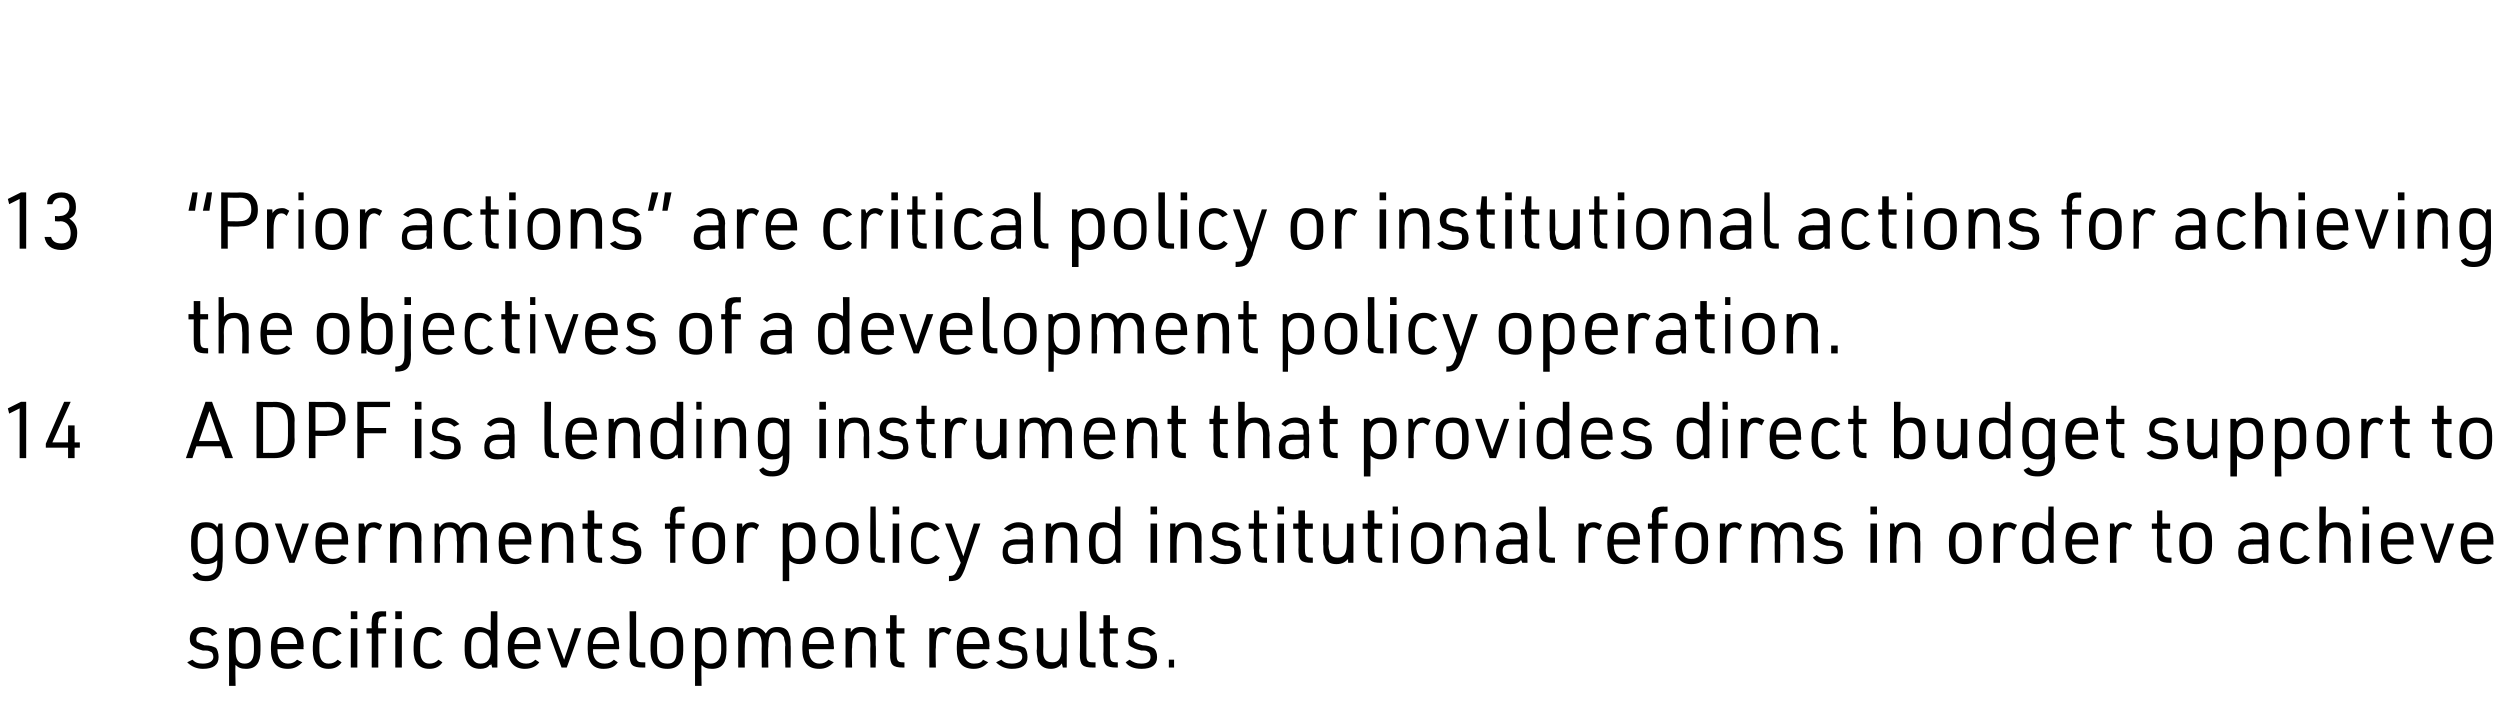 <?xml version="1.0" standalone="no"?>
<!DOCTYPE svg PUBLIC "-//W3C//DTD SVG 1.1//EN" "http://www.w3.org/Graphics/SVG/1.1/DTD/svg11.dtd">
<svg xmlns="http://www.w3.org/2000/svg" version="1.1" width="191px" height="54.7px" viewBox="0 -1 191 54.7" style="top:-1px">
  <desc>13 “Prior actions” are critical policy or institutional actions for achieving the objectives of a development policy ...</desc>
  <defs/>
  <g id="Polygon43172">
    <path d="M 14.7 49.4 C 14.9 49.6 15.1 49.7 15.5 49.7 C 16 49.7 16.3 49.5 16.3 49.2 C 16.3 49 16.2 48.8 16.1 48.8 C 15.9 48.7 15.9 48.7 15.5 48.7 C 15.1 48.6 14.9 48.5 14.8 48.4 C 14.6 48.3 14.5 48.1 14.5 47.8 C 14.5 47.2 14.9 46.9 15.5 46.9 C 16 46.9 16.4 47.1 16.6 47.4 C 16.6 47.4 16.2 47.6 16.2 47.6 C 16.1 47.4 15.9 47.3 15.5 47.3 C 15.2 47.3 15 47.5 15 47.8 C 15 47.9 15 48.1 15.2 48.1 C 15.3 48.2 15.4 48.2 15.6 48.3 C 16.1 48.3 16.3 48.4 16.5 48.5 C 16.6 48.6 16.7 48.9 16.7 49.2 C 16.7 49.8 16.3 50.1 15.5 50.1 C 15 50.1 14.6 49.9 14.3 49.6 C 14.3 49.6 14.7 49.4 14.7 49.4 Z M 17.5 47 L 17.9 47 C 17.9 47 17.91 47.24 17.9 47.2 C 18.1 47 18.4 46.9 18.8 46.9 C 19.6 46.9 19.9 47.3 19.9 48.3 C 19.9 48.3 19.9 48.7 19.9 48.7 C 19.9 49.6 19.6 50.1 18.8 50.1 C 18.4 50.1 18.2 50 18 49.8 C 17.96 49.78 18 51.4 18 51.4 L 17.5 51.4 L 17.5 47 Z M 19.4 48.3 C 19.4 47.6 19.2 47.3 18.7 47.3 C 18.2 47.3 18 47.6 18 48.2 C 18 48.2 18 48.7 18 48.7 C 18 49.4 18.2 49.7 18.7 49.7 C 19.2 49.7 19.4 49.3 19.4 48.7 C 19.4 48.7 19.4 48.3 19.4 48.3 Z M 21.2 48.7 C 21.2 49.3 21.5 49.7 22 49.7 C 22.3 49.7 22.5 49.6 22.7 49.4 C 22.7 49.4 23.1 49.6 23.1 49.6 C 22.8 49.9 22.5 50.1 22 50.1 C 21.1 50.1 20.7 49.6 20.7 48.6 C 20.7 48.6 20.7 48.4 20.7 48.4 C 20.7 47.4 21.1 46.9 21.9 46.9 C 22.8 46.9 23.2 47.4 23.2 48.4 C 23.16 48.38 23.2 48.6 23.2 48.6 L 21.2 48.6 C 21.2 48.6 21.19 48.72 21.2 48.7 Z M 22.7 48.2 C 22.7 48.2 22.7 48.18 22.7 48.2 C 22.7 47.9 22.6 47.7 22.5 47.6 C 22.4 47.4 22.2 47.3 21.9 47.3 C 21.6 47.3 21.4 47.4 21.3 47.6 C 21.2 47.8 21.2 48 21.2 48.2 C 21.19 48.18 21.2 48.2 21.2 48.2 L 22.7 48.2 Z M 26.1 49.6 C 25.9 49.9 25.6 50.1 25.1 50.1 C 24.3 50.1 23.9 49.6 23.9 48.7 C 23.9 48.7 23.9 48.4 23.9 48.4 C 23.9 47.4 24.3 46.9 25.1 46.9 C 25.6 46.9 25.9 47.1 26.1 47.4 C 26.1 47.4 25.7 47.6 25.7 47.6 C 25.5 47.4 25.4 47.3 25.1 47.3 C 24.6 47.3 24.4 47.7 24.4 48.4 C 24.4 48.4 24.4 48.7 24.4 48.7 C 24.4 49.3 24.6 49.7 25.1 49.7 C 25.4 49.7 25.6 49.6 25.8 49.4 C 25.8 49.4 26.1 49.6 26.1 49.6 Z M 26.8 45.7 L 27.3 45.7 L 27.3 46.3 L 26.8 46.3 L 26.8 45.7 Z M 26.8 47 L 27.3 47 L 27.3 50 L 26.8 50 L 26.8 47 Z M 28 47.4 L 28 47 L 28.4 47 C 28.4 47 28.38 46.5 28.4 46.5 C 28.4 45.9 28.6 45.7 29.2 45.7 C 29.23 45.72 29.5 45.7 29.5 45.7 L 29.5 46.1 C 29.5 46.1 29.33 46.11 29.3 46.1 C 29 46.1 28.9 46.2 28.9 46.6 C 28.85 46.56 28.9 47 28.9 47 L 29.5 47 L 29.5 47.4 L 28.9 47.4 L 28.9 50 L 28.4 50 L 28.4 47.4 L 28 47.4 Z M 30.2 45.7 L 30.7 45.7 L 30.7 46.3 L 30.2 46.3 L 30.2 45.7 Z M 30.2 47 L 30.7 47 L 30.7 50 L 30.2 50 L 30.2 47 Z M 33.8 49.6 C 33.6 49.9 33.3 50.1 32.8 50.1 C 32 50.1 31.6 49.6 31.6 48.7 C 31.6 48.7 31.6 48.4 31.6 48.4 C 31.6 47.4 32 46.9 32.8 46.9 C 33.3 46.9 33.6 47.1 33.8 47.4 C 33.8 47.4 33.4 47.6 33.4 47.6 C 33.3 47.4 33.1 47.3 32.8 47.3 C 32.3 47.3 32.1 47.7 32.1 48.4 C 32.1 48.4 32.1 48.7 32.1 48.7 C 32.1 49.3 32.3 49.7 32.8 49.7 C 33.1 49.7 33.3 49.6 33.5 49.4 C 33.5 49.4 33.8 49.6 33.8 49.6 Z M 37.5 49.7 C 37.5 49.8 37.5 49.8 37.5 49.8 C 37.5 49.8 37.5 49.8 37.4 49.8 C 37.3 50 37 50.1 36.7 50.1 C 35.9 50.1 35.5 49.6 35.5 48.7 C 35.5 48.7 35.5 48.3 35.5 48.3 C 35.5 47.3 35.9 46.9 36.6 46.9 C 36.9 46.9 37.1 47 37.3 47.1 C 37.3 47.1 37.4 47.1 37.5 47.2 C 37.48 47.22 37.5 45.7 37.5 45.7 L 38 45.7 L 38 50 L 37.6 50 C 37.6 50 37.55 49.74 37.5 49.7 Z M 36 48.7 C 36 49.3 36.2 49.7 36.7 49.7 C 37.2 49.7 37.5 49.4 37.5 48.7 C 37.5 48.7 37.5 48.2 37.5 48.2 C 37.5 47.6 37.2 47.3 36.7 47.3 C 36.2 47.3 36 47.6 36 48.3 C 36 48.3 36 48.7 36 48.7 Z M 39.3 48.7 C 39.3 49.3 39.6 49.7 40.2 49.7 C 40.5 49.7 40.7 49.6 40.9 49.4 C 40.9 49.4 41.2 49.6 41.2 49.6 C 41 49.9 40.6 50.1 40.1 50.1 C 39.3 50.1 38.8 49.6 38.8 48.6 C 38.8 48.6 38.8 48.4 38.8 48.4 C 38.8 47.4 39.2 46.9 40.1 46.9 C 40.9 46.9 41.3 47.4 41.3 48.4 C 41.29 48.38 41.3 48.6 41.3 48.6 L 39.3 48.6 C 39.3 48.6 39.32 48.72 39.3 48.7 Z M 40.8 48.2 C 40.8 48.2 40.84 48.18 40.8 48.2 C 40.8 47.9 40.8 47.7 40.7 47.6 C 40.5 47.4 40.4 47.3 40.1 47.3 C 39.8 47.3 39.6 47.4 39.5 47.6 C 39.4 47.8 39.3 48 39.3 48.2 C 39.32 48.18 39.3 48.2 39.3 48.2 L 40.8 48.2 Z M 41.8 47 L 42.2 47 L 43.1 49.4 L 43.9 47 L 44.4 47 L 43.3 50 L 42.9 50 L 41.8 47 Z M 45.3 48.7 C 45.3 49.3 45.6 49.7 46.2 49.7 C 46.5 49.7 46.7 49.6 46.9 49.4 C 46.9 49.4 47.2 49.6 47.2 49.6 C 47 49.9 46.7 50.1 46.1 50.1 C 45.3 50.1 44.9 49.6 44.9 48.6 C 44.9 48.6 44.9 48.4 44.9 48.4 C 44.9 47.4 45.2 46.9 46.1 46.9 C 46.9 46.9 47.3 47.4 47.3 48.4 C 47.32 48.38 47.3 48.6 47.3 48.6 L 45.3 48.6 C 45.3 48.6 45.35 48.72 45.3 48.7 Z M 46.9 48.2 C 46.9 48.2 46.86 48.18 46.9 48.2 C 46.9 47.9 46.8 47.7 46.7 47.6 C 46.6 47.4 46.4 47.3 46.1 47.3 C 45.8 47.3 45.6 47.4 45.5 47.6 C 45.4 47.8 45.3 48 45.3 48.2 C 45.35 48.18 45.3 48.2 45.3 48.2 L 46.9 48.2 Z M 48.6 45.7 C 48.6 45.7 48.6 49.04 48.6 49 C 48.6 49.5 48.7 49.6 49.1 49.6 C 49.11 49.6 49.3 49.6 49.3 49.6 L 49.3 50 C 49.3 50 49.09 50 49.1 50 C 48.3 50 48.1 49.8 48.1 49 C 48.13 49 48.1 45.7 48.1 45.7 L 48.6 45.7 Z M 49.7 48.3 C 49.7 47.4 50.1 46.9 51 46.9 C 51.8 46.9 52.2 47.3 52.2 48.3 C 52.2 48.3 52.2 48.7 52.2 48.7 C 52.2 49.6 51.8 50.1 51 50.1 C 50.1 50.1 49.7 49.6 49.7 48.7 C 49.7 48.7 49.7 48.3 49.7 48.3 Z M 51.7 48.3 C 51.7 47.6 51.5 47.3 51 47.3 C 50.4 47.3 50.2 47.6 50.2 48.3 C 50.2 48.3 50.2 48.7 50.2 48.7 C 50.2 49.4 50.4 49.7 51 49.7 C 51.5 49.7 51.7 49.4 51.7 48.7 C 51.7 48.7 51.7 48.3 51.7 48.3 Z M 53.1 47 L 53.5 47 C 53.5 47 53.52 47.24 53.5 47.2 C 53.7 47 54 46.9 54.4 46.9 C 55.2 46.9 55.5 47.3 55.5 48.3 C 55.5 48.3 55.5 48.7 55.5 48.7 C 55.5 49.6 55.2 50.1 54.4 50.1 C 54 50.1 53.8 50 53.6 49.8 C 53.57 49.78 53.6 51.4 53.6 51.4 L 53.1 51.4 L 53.1 47 Z M 55.1 48.3 C 55.1 47.6 54.8 47.3 54.3 47.3 C 53.8 47.3 53.6 47.6 53.6 48.2 C 53.6 48.2 53.6 48.7 53.6 48.7 C 53.6 49.4 53.8 49.7 54.3 49.7 C 54.8 49.7 55.1 49.3 55.1 48.7 C 55.1 48.7 55.1 48.3 55.1 48.3 Z M 56.4 47 L 56.8 47 C 56.8 47 56.82 47.32 56.8 47.3 C 57 47 57.2 46.9 57.6 46.9 C 58 46.9 58.3 47.1 58.5 47.4 C 58.7 47.1 58.9 46.9 59.4 46.9 C 59.9 46.9 60.2 47.1 60.3 47.5 C 60.4 47.7 60.4 47.9 60.4 48.3 C 60.43 48.27 60.4 50 60.4 50 L 60 50 C 60 50 59.95 48.31 60 48.3 C 60 48 59.9 47.9 59.9 47.7 C 59.8 47.5 59.6 47.3 59.3 47.3 C 58.8 47.3 58.7 47.7 58.7 48.4 C 58.66 48.45 58.7 50 58.7 50 L 58.2 50 C 58.2 50 58.18 48.31 58.2 48.3 C 58.2 47.6 58 47.3 57.6 47.3 C 57.1 47.3 56.9 47.7 56.9 48.5 C 56.89 48.47 56.9 50 56.9 50 L 56.4 50 L 56.4 47 Z M 61.8 48.7 C 61.8 49.3 62.1 49.7 62.6 49.7 C 62.9 49.7 63.1 49.6 63.3 49.4 C 63.3 49.4 63.7 49.6 63.7 49.6 C 63.4 49.9 63.1 50.1 62.6 50.1 C 61.7 50.1 61.3 49.6 61.3 48.6 C 61.3 48.6 61.3 48.4 61.3 48.4 C 61.3 47.4 61.7 46.9 62.5 46.9 C 63.4 46.9 63.7 47.4 63.7 48.4 C 63.74 48.38 63.7 48.6 63.7 48.6 L 61.8 48.6 C 61.8 48.6 61.78 48.72 61.8 48.7 Z M 63.3 48.2 C 63.3 48.2 63.29 48.18 63.3 48.2 C 63.3 47.9 63.2 47.7 63.1 47.6 C 63 47.4 62.8 47.3 62.5 47.3 C 62.2 47.3 62 47.4 61.9 47.6 C 61.8 47.8 61.8 48 61.8 48.2 C 61.78 48.18 61.8 48.2 61.8 48.2 L 63.3 48.2 Z M 64.6 47 L 65 47 C 65 47 64.99 47.32 65 47.3 C 65.2 47 65.4 46.9 65.8 46.9 C 66.4 46.9 66.7 47.1 66.9 47.5 C 66.9 47.7 66.9 47.9 66.9 48.3 C 66.95 48.27 66.9 50 66.9 50 L 66.5 50 C 66.5 50 66.47 48.31 66.5 48.3 C 66.5 47.6 66.3 47.3 65.8 47.3 C 65.3 47.3 65.1 47.7 65.1 48.5 C 65.06 48.47 65.1 50 65.1 50 L 64.6 50 L 64.6 47 Z M 67.7 47.4 L 67.7 47 L 68 47 L 68 46 L 68.5 46 L 68.5 47 L 69.1 47 L 69.1 47.4 L 68.5 47.4 C 68.5 47.4 68.49 49.05 68.5 49 C 68.5 49.5 68.6 49.6 69 49.6 C 69 49.6 69.1 49.6 69.1 49.6 L 69.1 50 C 69.1 50 68.99 50 69 50 C 68.2 50 68 49.8 68 49 C 68.02 49 68 47.4 68 47.4 L 67.7 47.4 Z M 71 47 L 71.4 47 C 71.4 47 71.41 47.27 71.4 47.3 C 71.6 47 71.8 46.9 72.1 46.9 C 72.3 46.9 72.5 47 72.7 47.1 C 72.7 47.1 72.5 47.5 72.5 47.5 C 72.3 47.4 72.2 47.3 72.1 47.3 C 71.6 47.3 71.5 47.7 71.5 48.5 C 71.46 48.53 71.5 50 71.5 50 L 71 50 L 71 47 Z M 73.6 48.7 C 73.6 49.3 73.9 49.7 74.4 49.7 C 74.8 49.7 75 49.6 75.1 49.4 C 75.1 49.4 75.5 49.6 75.5 49.6 C 75.2 49.9 74.9 50.1 74.4 50.1 C 73.5 50.1 73.1 49.6 73.1 48.6 C 73.1 48.6 73.1 48.4 73.1 48.4 C 73.1 47.4 73.5 46.9 74.3 46.9 C 75.2 46.9 75.6 47.4 75.6 48.4 C 75.56 48.38 75.6 48.6 75.6 48.6 L 73.6 48.6 C 73.6 48.6 73.6 48.72 73.6 48.7 Z M 75.1 48.2 C 75.1 48.2 75.11 48.18 75.1 48.2 C 75.1 47.9 75 47.7 74.9 47.6 C 74.8 47.4 74.6 47.3 74.4 47.3 C 74 47.3 73.8 47.4 73.7 47.6 C 73.6 47.8 73.6 48 73.6 48.2 C 73.6 48.18 73.6 48.2 73.6 48.2 L 75.1 48.2 Z M 76.5 49.4 C 76.7 49.6 76.9 49.7 77.3 49.7 C 77.8 49.7 78.1 49.5 78.1 49.2 C 78.1 49 78 48.8 77.9 48.8 C 77.7 48.7 77.7 48.7 77.3 48.7 C 76.9 48.6 76.7 48.5 76.6 48.4 C 76.4 48.3 76.3 48.1 76.3 47.8 C 76.3 47.2 76.7 46.9 77.3 46.9 C 77.8 46.9 78.2 47.1 78.4 47.4 C 78.4 47.4 78 47.6 78 47.6 C 77.9 47.4 77.7 47.3 77.3 47.3 C 77 47.3 76.8 47.5 76.8 47.8 C 76.8 47.9 76.8 48.1 77 48.1 C 77.1 48.2 77.2 48.2 77.4 48.3 C 77.9 48.3 78.1 48.4 78.3 48.5 C 78.4 48.6 78.5 48.9 78.5 49.2 C 78.5 49.8 78.1 50.1 77.3 50.1 C 76.8 50.1 76.4 49.9 76.1 49.6 C 76.1 49.6 76.5 49.4 76.5 49.4 Z M 79.7 47 C 79.7 47 79.72 48.67 79.7 48.7 C 79.7 49 79.7 49.1 79.8 49.3 C 79.9 49.5 80.1 49.6 80.4 49.6 C 80.9 49.6 81.1 49.3 81.1 48.5 C 81.07 48.52 81.1 47 81.1 47 L 81.5 47 L 81.5 50 L 81.2 50 C 81.2 50 81.14 49.67 81.1 49.7 C 81 49.9 80.7 50.1 80.3 50.1 C 79.8 50.1 79.5 49.9 79.3 49.5 C 79.3 49.3 79.2 49.1 79.2 48.7 C 79.25 48.72 79.2 47 79.2 47 L 79.7 47 Z M 83 45.7 C 83 45.7 83 49.04 83 49 C 83 49.5 83.1 49.6 83.5 49.6 C 83.51 49.6 83.7 49.6 83.7 49.6 L 83.7 50 C 83.7 50 83.5 50 83.5 50 C 82.7 50 82.5 49.8 82.5 49 C 82.53 49 82.5 45.7 82.5 45.7 L 83 45.7 Z M 84 47.4 L 84 47 L 84.3 47 L 84.3 46 L 84.8 46 L 84.8 47 L 85.4 47 L 85.4 47.4 L 84.8 47.4 C 84.8 47.4 84.8 49.05 84.8 49 C 84.8 49.5 84.9 49.6 85.3 49.6 C 85.31 49.6 85.4 49.6 85.4 49.6 L 85.4 50 C 85.4 50 85.3 50 85.3 50 C 84.5 50 84.3 49.8 84.3 49 C 84.32 49 84.3 47.4 84.3 47.4 L 84 47.4 Z M 86.3 49.4 C 86.6 49.6 86.8 49.7 87.2 49.7 C 87.7 49.7 87.9 49.5 87.9 49.2 C 87.9 49 87.8 48.8 87.7 48.8 C 87.6 48.7 87.5 48.7 87.2 48.7 C 86.7 48.6 86.6 48.5 86.4 48.4 C 86.2 48.3 86.2 48.1 86.2 47.8 C 86.2 47.2 86.5 46.9 87.2 46.9 C 87.7 46.9 88 47.1 88.3 47.4 C 88.3 47.4 87.9 47.6 87.9 47.6 C 87.7 47.4 87.5 47.3 87.2 47.3 C 86.8 47.3 86.6 47.5 86.6 47.8 C 86.6 47.9 86.7 48.1 86.8 48.1 C 86.9 48.2 87 48.2 87.3 48.3 C 87.7 48.3 87.9 48.4 88.1 48.5 C 88.3 48.6 88.4 48.9 88.4 49.2 C 88.4 49.8 88 50.1 87.2 50.1 C 86.6 50.1 86.2 49.9 86 49.6 C 86 49.6 86.3 49.4 86.3 49.4 Z M 89.3 49.4 L 89.7 49.4 L 89.7 50 L 89.3 50 L 89.3 49.4 Z " stroke="none" fill="#000"/>
  </g>
  <g id="Polygon43171">
    <path d="M 16.6 41.8 C 16.4 42 16.1 42.1 15.7 42.1 C 15 42.1 14.6 41.6 14.6 40.7 C 14.6 40.7 14.6 40.3 14.6 40.3 C 14.6 39.3 15 38.9 15.7 38.9 C 16.2 38.9 16.4 39 16.6 39.3 C 16.63 39.26 16.7 39 16.7 39 L 17 39 C 17 39 17.04 42 17 42 C 17 42.9 16.6 43.4 15.8 43.4 C 15.3 43.4 14.9 43.3 14.7 42.9 C 14.7 42.9 15.1 42.7 15.1 42.7 C 15.2 42.9 15.4 43 15.7 43 C 16.3 43 16.6 42.7 16.6 42 C 16.6 42 16.6 41.8 16.6 41.8 Z M 15.1 40.7 C 15.1 41.3 15.3 41.7 15.8 41.7 C 16.3 41.7 16.6 41.4 16.6 40.7 C 16.6 40.7 16.6 40.2 16.6 40.2 C 16.6 39.6 16.3 39.3 15.8 39.3 C 15.3 39.3 15.1 39.6 15.1 40.3 C 15.1 40.3 15.1 40.7 15.1 40.7 Z M 18 40.3 C 18 39.4 18.3 38.9 19.2 38.9 C 20.1 38.9 20.5 39.3 20.5 40.3 C 20.5 40.3 20.5 40.7 20.5 40.7 C 20.5 41.6 20.1 42.1 19.2 42.1 C 18.3 42.1 18 41.6 18 40.7 C 18 40.7 18 40.3 18 40.3 Z M 20 40.3 C 20 39.6 19.7 39.3 19.2 39.3 C 18.7 39.3 18.4 39.6 18.4 40.3 C 18.4 40.3 18.4 40.7 18.4 40.7 C 18.4 41.4 18.7 41.7 19.2 41.7 C 19.7 41.7 20 41.4 20 40.7 C 20 40.7 20 40.3 20 40.3 Z M 21 39 L 21.5 39 L 22.3 41.4 L 23.1 39 L 23.6 39 L 22.5 42 L 22.1 42 L 21 39 Z M 24.6 40.7 C 24.6 41.3 24.9 41.7 25.4 41.7 C 25.8 41.7 26 41.6 26.1 41.4 C 26.1 41.4 26.5 41.6 26.5 41.6 C 26.3 41.9 25.9 42.1 25.4 42.1 C 24.5 42.1 24.1 41.6 24.1 40.6 C 24.1 40.6 24.1 40.4 24.1 40.4 C 24.1 39.4 24.5 38.9 25.3 38.9 C 26.2 38.9 26.6 39.4 26.6 40.4 C 26.58 40.38 26.6 40.6 26.6 40.6 L 24.6 40.6 C 24.6 40.6 24.6 40.72 24.6 40.7 Z M 26.1 40.2 C 26.1 40.2 26.12 40.18 26.1 40.2 C 26.1 39.9 26.1 39.7 26 39.6 C 25.8 39.4 25.6 39.3 25.4 39.3 C 25 39.3 24.9 39.4 24.7 39.6 C 24.6 39.8 24.6 40 24.6 40.2 C 24.6 40.18 24.6 40.2 24.6 40.2 L 26.1 40.2 Z M 27.4 39 L 27.8 39 C 27.8 39 27.87 39.27 27.9 39.3 C 28 39 28.3 38.9 28.6 38.9 C 28.8 38.9 29 39 29.2 39.1 C 29.2 39.1 29 39.5 29 39.5 C 28.8 39.4 28.7 39.3 28.5 39.3 C 28.1 39.3 27.9 39.7 27.9 40.5 C 27.92 40.53 27.9 42 27.9 42 L 27.4 42 L 27.4 39 Z M 29.8 39 L 30.2 39 C 30.2 39 30.22 39.32 30.2 39.3 C 30.4 39 30.7 38.9 31.1 38.9 C 31.6 38.9 32 39.1 32.1 39.5 C 32.2 39.7 32.2 39.9 32.2 40.3 C 32.18 40.27 32.2 42 32.2 42 L 31.7 42 C 31.7 42 31.71 40.31 31.7 40.3 C 31.7 39.6 31.5 39.3 31 39.3 C 30.5 39.3 30.3 39.7 30.3 40.5 C 30.29 40.47 30.3 42 30.3 42 L 29.8 42 L 29.8 39 Z M 33.2 39 L 33.5 39 C 33.5 39 33.58 39.32 33.6 39.3 C 33.8 39 34 38.9 34.4 38.9 C 34.8 38.9 35.1 39.1 35.2 39.4 C 35.4 39.1 35.7 38.9 36.1 38.9 C 36.7 38.9 37 39.1 37.1 39.5 C 37.2 39.7 37.2 39.9 37.2 40.3 C 37.2 40.27 37.2 42 37.2 42 L 36.7 42 C 36.7 42 36.73 40.31 36.7 40.3 C 36.7 40 36.7 39.9 36.7 39.7 C 36.6 39.5 36.4 39.3 36.1 39.3 C 35.6 39.3 35.4 39.7 35.4 40.4 C 35.42 40.45 35.4 42 35.4 42 L 34.9 42 C 34.9 42 34.95 40.31 34.9 40.3 C 34.9 39.6 34.8 39.3 34.3 39.3 C 33.8 39.3 33.6 39.7 33.6 40.5 C 33.65 40.47 33.6 42 33.6 42 L 33.2 42 L 33.2 39 Z M 38.6 40.7 C 38.6 41.3 38.9 41.7 39.4 41.7 C 39.7 41.7 39.9 41.6 40.1 41.4 C 40.1 41.4 40.5 41.6 40.5 41.6 C 40.2 41.9 39.9 42.1 39.4 42.1 C 38.5 42.1 38.1 41.6 38.1 40.6 C 38.1 40.6 38.1 40.4 38.1 40.4 C 38.1 39.4 38.5 38.9 39.3 38.9 C 40.2 38.9 40.6 39.4 40.6 40.4 C 40.55 40.38 40.6 40.6 40.6 40.6 L 38.6 40.6 C 38.6 40.6 38.58 40.72 38.6 40.7 Z M 40.1 40.2 C 40.1 40.2 40.1 40.18 40.1 40.2 C 40.1 39.9 40 39.7 39.9 39.6 C 39.8 39.4 39.6 39.3 39.3 39.3 C 39 39.3 38.8 39.4 38.7 39.6 C 38.6 39.8 38.6 40 38.6 40.2 C 38.58 40.18 38.6 40.2 38.6 40.2 L 40.1 40.2 Z M 41.4 39 L 41.8 39 C 41.8 39 41.82 39.32 41.8 39.3 C 42 39 42.3 38.9 42.7 38.9 C 43.2 38.9 43.6 39.1 43.7 39.5 C 43.8 39.7 43.8 39.9 43.8 40.3 C 43.79 40.27 43.8 42 43.8 42 L 43.3 42 C 43.3 42 43.32 40.31 43.3 40.3 C 43.3 39.6 43.1 39.3 42.6 39.3 C 42.1 39.3 41.9 39.7 41.9 40.5 C 41.9 40.47 41.9 42 41.9 42 L 41.4 42 L 41.4 39 Z M 44.5 39.4 L 44.5 39 L 44.9 39 L 44.9 38 L 45.4 38 L 45.4 39 L 46 39 L 46 39.4 L 45.4 39.4 C 45.4 39.4 45.36 41.05 45.4 41 C 45.4 41.5 45.5 41.6 45.9 41.6 C 45.87 41.6 46 41.6 46 41.6 L 46 42 C 46 42 45.86 42 45.9 42 C 45.1 42 44.9 41.8 44.9 41 C 44.88 41 44.9 39.4 44.9 39.4 L 44.5 39.4 Z M 46.9 41.4 C 47.1 41.6 47.3 41.7 47.7 41.7 C 48.3 41.7 48.5 41.5 48.5 41.2 C 48.5 41 48.4 40.8 48.3 40.8 C 48.2 40.7 48.1 40.7 47.7 40.7 C 47.3 40.6 47.1 40.5 47 40.4 C 46.8 40.3 46.8 40.1 46.8 39.8 C 46.8 39.2 47.1 38.9 47.8 38.9 C 48.3 38.9 48.6 39.1 48.8 39.4 C 48.8 39.4 48.5 39.6 48.5 39.6 C 48.3 39.4 48.1 39.3 47.8 39.3 C 47.4 39.3 47.2 39.5 47.2 39.8 C 47.2 39.9 47.3 40.1 47.4 40.1 C 47.5 40.2 47.6 40.2 47.9 40.3 C 48.3 40.3 48.5 40.4 48.7 40.5 C 48.9 40.6 49 40.9 49 41.2 C 49 41.8 48.6 42.1 47.8 42.1 C 47.2 42.1 46.8 41.9 46.6 41.6 C 46.6 41.6 46.9 41.4 46.9 41.4 Z M 50.8 39.4 L 50.8 39 L 51.2 39 C 51.2 39 51.15 38.5 51.2 38.5 C 51.2 37.9 51.4 37.7 52 37.7 C 52 37.72 52.3 37.7 52.3 37.7 L 52.3 38.1 C 52.3 38.1 52.1 38.11 52.1 38.1 C 51.7 38.1 51.6 38.2 51.6 38.6 C 51.63 38.56 51.6 39 51.6 39 L 52.3 39 L 52.3 39.4 L 51.6 39.4 L 51.6 42 L 51.2 42 L 51.2 39.4 L 50.8 39.4 Z M 52.9 40.3 C 52.9 39.4 53.3 38.9 54.1 38.9 C 55 38.9 55.4 39.3 55.4 40.3 C 55.4 40.3 55.4 40.7 55.4 40.7 C 55.4 41.6 55 42.1 54.1 42.1 C 53.3 42.1 52.9 41.6 52.9 40.7 C 52.9 40.7 52.9 40.3 52.9 40.3 Z M 54.9 40.3 C 54.9 39.6 54.7 39.3 54.2 39.3 C 53.6 39.3 53.4 39.6 53.4 40.3 C 53.4 40.3 53.4 40.7 53.4 40.7 C 53.4 41.4 53.6 41.7 54.2 41.7 C 54.7 41.7 54.9 41.4 54.9 40.7 C 54.9 40.7 54.9 40.3 54.9 40.3 Z M 56.3 39 L 56.7 39 C 56.7 39 56.74 39.27 56.7 39.3 C 56.9 39 57.1 38.9 57.5 38.9 C 57.7 38.9 57.8 39 58 39.1 C 58 39.1 57.8 39.5 57.8 39.5 C 57.7 39.4 57.6 39.3 57.4 39.3 C 57 39.3 56.8 39.7 56.8 40.5 C 56.79 40.53 56.8 42 56.8 42 L 56.3 42 L 56.3 39 Z M 59.8 39 L 60.2 39 C 60.2 39 60.23 39.24 60.2 39.2 C 60.4 39 60.7 38.9 61.1 38.9 C 61.9 38.9 62.3 39.3 62.3 40.3 C 62.3 40.3 62.3 40.7 62.3 40.7 C 62.3 41.6 61.9 42.1 61.1 42.1 C 60.8 42.1 60.5 42 60.3 41.8 C 60.29 41.78 60.3 43.4 60.3 43.4 L 59.8 43.4 L 59.8 39 Z M 61.8 40.3 C 61.8 39.6 61.5 39.3 61 39.3 C 60.5 39.3 60.3 39.6 60.3 40.2 C 60.3 40.2 60.3 40.7 60.3 40.7 C 60.3 41.4 60.5 41.7 61 41.7 C 61.5 41.7 61.8 41.3 61.8 40.7 C 61.8 40.7 61.8 40.3 61.8 40.3 Z M 63.1 40.3 C 63.1 39.4 63.5 38.9 64.3 38.9 C 65.2 38.9 65.6 39.3 65.6 40.3 C 65.6 40.3 65.6 40.7 65.6 40.7 C 65.6 41.6 65.2 42.1 64.3 42.1 C 63.5 42.1 63.1 41.6 63.1 40.7 C 63.1 40.7 63.1 40.3 63.1 40.3 Z M 65.1 40.3 C 65.1 39.6 64.8 39.3 64.3 39.3 C 63.8 39.3 63.5 39.6 63.5 40.3 C 63.5 40.3 63.5 40.7 63.5 40.7 C 63.5 41.4 63.8 41.7 64.3 41.7 C 64.8 41.7 65.1 41.4 65.1 40.7 C 65.1 40.7 65.1 40.3 65.1 40.3 Z M 66.9 37.7 C 66.9 37.7 66.94 41.04 66.9 41 C 66.9 41.5 67.1 41.6 67.5 41.6 C 67.46 41.6 67.6 41.6 67.6 41.6 L 67.6 42 C 67.6 42 67.44 42 67.4 42 C 66.7 42 66.5 41.8 66.5 41 C 66.47 41 66.5 37.7 66.5 37.7 L 66.9 37.7 Z M 68.2 37.7 L 68.7 37.7 L 68.7 38.3 L 68.2 38.3 L 68.2 37.7 Z M 68.2 39 L 68.7 39 L 68.7 42 L 68.2 42 L 68.2 39 Z M 71.8 41.6 C 71.6 41.9 71.3 42.1 70.8 42.1 C 70 42.1 69.6 41.6 69.6 40.7 C 69.6 40.7 69.6 40.4 69.6 40.4 C 69.6 39.4 70 38.9 70.8 38.9 C 71.2 38.9 71.6 39.1 71.8 39.4 C 71.8 39.4 71.4 39.6 71.4 39.6 C 71.2 39.4 71.1 39.3 70.8 39.3 C 70.3 39.3 70 39.7 70 40.4 C 70 40.4 70 40.7 70 40.7 C 70 41.3 70.3 41.7 70.8 41.7 C 71.1 41.7 71.3 41.6 71.5 41.4 C 71.5 41.4 71.8 41.6 71.8 41.6 Z M 72.2 39 L 72.7 39 L 73.6 41.5 L 74.4 39 L 74.9 39 C 74.9 39 73.7 42.49 73.7 42.5 C 73.4 43.2 73.3 43.4 72.5 43.4 C 72.5 43.4 72.5 43 72.5 43 C 72.9 43 73 42.9 73.2 42.4 C 73.21 42.44 73.4 42 73.4 42 L 72.2 39 Z M 78.5 40 C 78.5 39.8 78.4 39.7 78.4 39.5 C 78.3 39.4 78.1 39.3 77.8 39.3 C 77.5 39.3 77.3 39.4 77.1 39.6 C 77.1 39.6 76.7 39.4 76.7 39.4 C 77 39.1 77.4 38.9 77.8 38.9 C 78.3 38.9 78.6 39.1 78.8 39.4 C 78.9 39.5 78.9 39.7 78.9 40.1 C 78.94 40.09 78.9 42 78.9 42 L 78.6 42 C 78.6 42 78.52 41.79 78.5 41.8 C 78.3 42 78.1 42.1 77.6 42.1 C 76.9 42.1 76.6 41.8 76.6 41.2 C 76.6 40.5 76.9 40.2 77.7 40.2 C 77.73 40.23 78.5 40.2 78.5 40.2 C 78.5 40.2 78.46 40.02 78.5 40 Z M 77.8 40.6 C 77.2 40.6 77 40.7 77 41.1 C 77 41.5 77.2 41.7 77.8 41.7 C 78.1 41.7 78.3 41.6 78.4 41.5 C 78.4 41.4 78.5 41.3 78.5 41.1 C 78.46 41.06 78.5 40.6 78.5 40.6 C 78.5 40.6 77.78 40.59 77.8 40.6 Z M 79.9 39 L 80.3 39 C 80.3 39 80.34 39.32 80.3 39.3 C 80.5 39 80.8 38.9 81.2 38.9 C 81.7 38.9 82.1 39.1 82.2 39.5 C 82.3 39.7 82.3 39.9 82.3 40.3 C 82.3 40.27 82.3 42 82.3 42 L 81.8 42 C 81.8 42 81.83 40.31 81.8 40.3 C 81.8 39.6 81.6 39.3 81.1 39.3 C 80.6 39.3 80.4 39.7 80.4 40.5 C 80.41 40.47 80.4 42 80.4 42 L 79.9 42 L 79.9 39 Z M 85.2 41.7 C 85.2 41.8 85.2 41.8 85.2 41.8 C 85.2 41.8 85.1 41.8 85.1 41.8 C 85 42 84.7 42.1 84.3 42.1 C 83.5 42.1 83.2 41.6 83.2 40.7 C 83.2 40.7 83.2 40.3 83.2 40.3 C 83.2 39.3 83.5 38.9 84.3 38.9 C 84.6 38.9 84.8 39 85 39.1 C 85 39.1 85.1 39.1 85.2 39.2 C 85.16 39.22 85.2 37.7 85.2 37.7 L 85.6 37.7 L 85.6 42 L 85.3 42 C 85.3 42 85.23 41.74 85.2 41.7 Z M 83.7 40.7 C 83.7 41.3 83.9 41.7 84.4 41.7 C 84.9 41.7 85.2 41.4 85.2 40.7 C 85.2 40.7 85.2 40.2 85.2 40.2 C 85.2 39.6 84.9 39.3 84.4 39.3 C 83.9 39.3 83.7 39.6 83.7 40.3 C 83.7 40.3 83.7 40.7 83.7 40.7 Z M 87.9 37.7 L 88.4 37.7 L 88.4 38.3 L 87.9 38.3 L 87.9 37.7 Z M 87.9 39 L 88.4 39 L 88.4 42 L 87.9 42 L 87.9 39 Z M 89.4 39 L 89.8 39 C 89.8 39 89.82 39.32 89.8 39.3 C 90 39 90.3 38.9 90.7 38.9 C 91.2 38.9 91.6 39.1 91.7 39.5 C 91.8 39.7 91.8 39.9 91.8 40.3 C 91.79 40.27 91.8 42 91.8 42 L 91.3 42 C 91.3 42 91.31 40.31 91.3 40.3 C 91.3 39.6 91.1 39.3 90.6 39.3 C 90.1 39.3 89.9 39.7 89.9 40.5 C 89.89 40.47 89.9 42 89.9 42 L 89.4 42 L 89.4 39 Z M 92.8 41.4 C 93 41.6 93.2 41.7 93.6 41.7 C 94.1 41.7 94.3 41.5 94.3 41.2 C 94.3 41 94.3 40.8 94.1 40.8 C 94 40.7 93.9 40.7 93.6 40.7 C 93.2 40.6 93 40.5 92.8 40.4 C 92.7 40.3 92.6 40.1 92.6 39.8 C 92.6 39.2 92.9 38.9 93.6 38.9 C 94.1 38.9 94.5 39.1 94.7 39.4 C 94.7 39.4 94.3 39.6 94.3 39.6 C 94.1 39.4 93.9 39.3 93.6 39.3 C 93.2 39.3 93 39.5 93 39.8 C 93 39.9 93.1 40.1 93.2 40.1 C 93.3 40.2 93.4 40.2 93.7 40.3 C 94.2 40.3 94.4 40.4 94.5 40.5 C 94.7 40.6 94.8 40.9 94.8 41.2 C 94.8 41.8 94.4 42.1 93.6 42.1 C 93 42.1 92.6 41.9 92.4 41.6 C 92.4 41.6 92.8 41.4 92.8 41.4 Z M 95.4 39.4 L 95.4 39 L 95.8 39 L 95.8 38 L 96.2 38 L 96.2 39 L 96.8 39 L 96.8 39.4 L 96.2 39.4 C 96.2 39.4 96.23 41.05 96.2 41 C 96.2 41.5 96.3 41.6 96.7 41.6 C 96.74 41.6 96.8 41.6 96.8 41.6 L 96.8 42 C 96.8 42 96.73 42 96.7 42 C 95.9 42 95.8 41.8 95.8 41 C 95.75 41 95.8 39.4 95.8 39.4 L 95.4 39.4 Z M 97.6 37.7 L 98.1 37.7 L 98.1 38.3 L 97.6 38.3 L 97.6 37.7 Z M 97.6 39 L 98.1 39 L 98.1 42 L 97.6 42 L 97.6 39 Z M 98.8 39.4 L 98.8 39 L 99.2 39 L 99.2 38 L 99.7 38 L 99.7 39 L 100.3 39 L 100.3 39.4 L 99.7 39.4 C 99.7 39.4 99.69 41.05 99.7 41 C 99.7 41.5 99.8 41.6 100.2 41.6 C 100.21 41.6 100.3 41.6 100.3 41.6 L 100.3 42 C 100.3 42 100.2 42 100.2 42 C 99.4 42 99.2 41.8 99.2 41 C 99.22 41 99.2 39.4 99.2 39.4 L 98.8 39.4 Z M 101.5 39 C 101.5 39 101.55 40.67 101.5 40.7 C 101.5 41 101.6 41.1 101.6 41.3 C 101.7 41.5 101.9 41.6 102.2 41.6 C 102.7 41.6 102.9 41.3 102.9 40.5 C 102.91 40.52 102.9 39 102.9 39 L 103.4 39 L 103.4 42 L 103 42 C 103 42 102.98 41.67 103 41.7 C 102.8 41.9 102.6 42.1 102.1 42.1 C 101.6 42.1 101.3 41.9 101.2 41.5 C 101.1 41.3 101.1 41.1 101.1 40.7 C 101.07 40.72 101.1 39 101.1 39 L 101.5 39 Z M 104.1 39.4 L 104.1 39 L 104.5 39 L 104.5 38 L 105 38 L 105 39 L 105.6 39 L 105.6 39.4 L 105 39.4 C 105 39.4 104.97 41.05 105 41 C 105 41.5 105.1 41.6 105.5 41.6 C 105.49 41.6 105.6 41.6 105.6 41.6 L 105.6 42 C 105.6 42 105.48 42 105.5 42 C 104.7 42 104.5 41.8 104.5 41 C 104.5 41 104.5 39.4 104.5 39.4 L 104.1 39.4 Z M 106.4 37.7 L 106.8 37.7 L 106.8 38.3 L 106.4 38.3 L 106.4 37.7 Z M 106.4 39 L 106.8 39 L 106.8 42 L 106.4 42 L 106.4 39 Z M 107.8 40.3 C 107.8 39.4 108.1 38.9 109 38.9 C 109.9 38.9 110.3 39.3 110.3 40.3 C 110.3 40.3 110.3 40.7 110.3 40.7 C 110.3 41.6 109.9 42.1 109 42.1 C 108.1 42.1 107.8 41.6 107.8 40.7 C 107.8 40.7 107.8 40.3 107.8 40.3 Z M 109.8 40.3 C 109.8 39.6 109.5 39.3 109 39.3 C 108.5 39.3 108.2 39.6 108.2 40.3 C 108.2 40.3 108.2 40.7 108.2 40.7 C 108.2 41.4 108.5 41.7 109 41.7 C 109.5 41.7 109.8 41.4 109.8 40.7 C 109.8 40.7 109.8 40.3 109.8 40.3 Z M 111.2 39 L 111.5 39 C 111.5 39 111.57 39.32 111.6 39.3 C 111.8 39 112 38.9 112.4 38.9 C 113 38.9 113.3 39.1 113.5 39.5 C 113.5 39.7 113.5 39.9 113.5 40.3 C 113.54 40.27 113.5 42 113.5 42 L 113.1 42 C 113.1 42 113.07 40.31 113.1 40.3 C 113.1 39.6 112.9 39.3 112.4 39.3 C 111.9 39.3 111.6 39.7 111.6 40.5 C 111.65 40.47 111.6 42 111.6 42 L 111.2 42 L 111.2 39 Z M 116.2 40 C 116.2 39.8 116.1 39.7 116.1 39.5 C 116 39.4 115.8 39.3 115.5 39.3 C 115.2 39.3 115 39.4 114.8 39.6 C 114.8 39.6 114.5 39.4 114.5 39.4 C 114.7 39.1 115.1 38.9 115.6 38.9 C 116 38.9 116.4 39.1 116.5 39.4 C 116.6 39.5 116.7 39.7 116.7 40.1 C 116.65 40.09 116.7 42 116.7 42 L 116.3 42 C 116.3 42 116.24 41.79 116.2 41.8 C 116 42 115.8 42.1 115.4 42.1 C 114.6 42.1 114.3 41.8 114.3 41.2 C 114.3 40.5 114.6 40.2 115.4 40.2 C 115.45 40.23 116.2 40.2 116.2 40.2 C 116.2 40.2 116.18 40.02 116.2 40 Z M 115.5 40.6 C 115 40.6 114.8 40.7 114.8 41.1 C 114.8 41.5 114.9 41.7 115.5 41.7 C 115.8 41.7 116 41.6 116.1 41.5 C 116.2 41.4 116.2 41.3 116.2 41.1 C 116.18 41.06 116.2 40.6 116.2 40.6 C 116.2 40.6 115.49 40.59 115.5 40.6 Z M 118.1 37.7 C 118.1 37.7 118.12 41.04 118.1 41 C 118.1 41.5 118.2 41.6 118.6 41.6 C 118.63 41.6 118.8 41.6 118.8 41.6 L 118.8 42 C 118.8 42 118.61 42 118.6 42 C 117.8 42 117.6 41.8 117.6 41 C 117.64 41 117.6 37.7 117.6 37.7 L 118.1 37.7 Z M 120.6 39 L 121 39 C 121 39 121.06 39.27 121.1 39.3 C 121.2 39 121.4 38.9 121.8 38.9 C 122 38.9 122.2 39 122.4 39.1 C 122.4 39.1 122.2 39.5 122.2 39.5 C 122 39.4 121.9 39.3 121.7 39.3 C 121.3 39.3 121.1 39.7 121.1 40.5 C 121.11 40.53 121.1 42 121.1 42 L 120.6 42 L 120.6 39 Z M 123.3 40.7 C 123.3 41.3 123.6 41.7 124.1 41.7 C 124.4 41.7 124.6 41.6 124.8 41.4 C 124.8 41.4 125.2 41.6 125.2 41.6 C 124.9 41.9 124.6 42.1 124.1 42.1 C 123.2 42.1 122.8 41.6 122.8 40.6 C 122.8 40.6 122.8 40.4 122.8 40.4 C 122.8 39.4 123.2 38.9 124 38.9 C 124.9 38.9 125.3 39.4 125.3 40.4 C 125.25 40.38 125.3 40.6 125.3 40.6 L 123.3 40.6 C 123.3 40.6 123.27 40.72 123.3 40.7 Z M 124.8 40.2 C 124.8 40.2 124.79 40.18 124.8 40.2 C 124.8 39.9 124.7 39.7 124.6 39.6 C 124.5 39.4 124.3 39.3 124 39.3 C 123.7 39.3 123.5 39.4 123.4 39.6 C 123.3 39.8 123.3 40 123.3 40.2 C 123.27 40.18 123.3 40.2 123.3 40.2 L 124.8 40.2 Z M 125.9 39.4 L 125.9 39 L 126.2 39 C 126.2 39 126.25 38.5 126.2 38.5 C 126.2 37.9 126.5 37.7 127.1 37.7 C 127.1 37.72 127.4 37.7 127.4 37.7 L 127.4 38.1 C 127.4 38.1 127.2 38.11 127.2 38.1 C 126.8 38.1 126.7 38.2 126.7 38.6 C 126.72 38.56 126.7 39 126.7 39 L 127.4 39 L 127.4 39.4 L 126.7 39.4 L 126.7 42 L 126.2 42 L 126.2 39.4 L 125.9 39.4 Z M 128 40.3 C 128 39.4 128.4 38.9 129.2 38.9 C 130.1 38.9 130.5 39.3 130.5 40.3 C 130.5 40.3 130.5 40.7 130.5 40.7 C 130.5 41.6 130.1 42.1 129.2 42.1 C 128.4 42.1 128 41.6 128 40.7 C 128 40.7 128 40.3 128 40.3 Z M 130 40.3 C 130 39.6 129.8 39.3 129.2 39.3 C 128.7 39.3 128.5 39.6 128.5 40.3 C 128.5 40.3 128.5 40.7 128.5 40.7 C 128.5 41.4 128.7 41.7 129.2 41.7 C 129.8 41.7 130 41.4 130 40.7 C 130 40.7 130 40.3 130 40.3 Z M 131.4 39 L 131.8 39 C 131.8 39 131.84 39.27 131.8 39.3 C 132 39 132.2 38.9 132.6 38.9 C 132.8 38.9 132.9 39 133.1 39.1 C 133.1 39.1 132.9 39.5 132.9 39.5 C 132.8 39.4 132.7 39.3 132.5 39.3 C 132.1 39.3 131.9 39.7 131.9 40.5 C 131.89 40.53 131.9 42 131.9 42 L 131.4 42 L 131.4 39 Z M 133.8 39 L 134.2 39 C 134.2 39 134.19 39.32 134.2 39.3 C 134.4 39 134.6 38.9 135 38.9 C 135.4 38.9 135.7 39.1 135.9 39.4 C 136 39.1 136.3 38.9 136.8 38.9 C 137.3 38.9 137.6 39.1 137.7 39.5 C 137.8 39.7 137.8 39.9 137.8 40.3 C 137.81 40.27 137.8 42 137.8 42 L 137.3 42 C 137.3 42 137.34 40.31 137.3 40.3 C 137.3 40 137.3 39.9 137.3 39.7 C 137.2 39.5 137 39.3 136.7 39.3 C 136.2 39.3 136 39.7 136 40.4 C 136.03 40.45 136 42 136 42 L 135.6 42 C 135.6 42 135.56 40.31 135.6 40.3 C 135.6 39.6 135.4 39.3 134.9 39.3 C 134.4 39.3 134.3 39.7 134.3 40.5 C 134.26 40.47 134.3 42 134.3 42 L 133.8 42 L 133.8 39 Z M 138.8 41.4 C 139 41.6 139.2 41.7 139.6 41.7 C 140.1 41.7 140.4 41.5 140.4 41.2 C 140.4 41 140.3 40.8 140.2 40.8 C 140.1 40.7 140 40.7 139.6 40.7 C 139.2 40.6 139 40.5 138.9 40.4 C 138.7 40.3 138.6 40.1 138.6 39.8 C 138.6 39.2 139 38.9 139.6 38.9 C 140.1 38.9 140.5 39.1 140.7 39.4 C 140.7 39.4 140.4 39.6 140.4 39.6 C 140.2 39.4 140 39.3 139.7 39.3 C 139.3 39.3 139.1 39.5 139.1 39.8 C 139.1 39.9 139.1 40.1 139.3 40.1 C 139.4 40.2 139.5 40.2 139.7 40.3 C 140.2 40.3 140.4 40.4 140.6 40.5 C 140.7 40.6 140.8 40.9 140.8 41.2 C 140.8 41.8 140.4 42.1 139.6 42.1 C 139.1 42.1 138.7 41.9 138.5 41.6 C 138.5 41.6 138.8 41.4 138.8 41.4 Z M 142.9 37.7 L 143.4 37.7 L 143.4 38.3 L 142.9 38.3 L 142.9 37.7 Z M 142.9 39 L 143.4 39 L 143.4 42 L 142.9 42 L 142.9 39 Z M 144.4 39 L 144.7 39 C 144.7 39 144.78 39.32 144.8 39.3 C 145 39 145.2 38.9 145.6 38.9 C 146.2 38.9 146.5 39.1 146.7 39.5 C 146.7 39.7 146.7 39.9 146.7 40.3 C 146.74 40.27 146.7 42 146.7 42 L 146.3 42 C 146.3 42 146.27 40.31 146.3 40.3 C 146.3 39.6 146.1 39.3 145.6 39.3 C 145.1 39.3 144.9 39.7 144.9 40.5 C 144.85 40.47 144.9 42 144.9 42 L 144.4 42 L 144.4 39 Z M 148.9 40.3 C 148.9 39.4 149.3 38.9 150.1 38.9 C 151 38.9 151.4 39.3 151.4 40.3 C 151.4 40.3 151.4 40.7 151.4 40.7 C 151.4 41.6 151 42.1 150.1 42.1 C 149.3 42.1 148.9 41.6 148.9 40.7 C 148.9 40.7 148.9 40.3 148.9 40.3 Z M 150.9 40.3 C 150.9 39.6 150.7 39.3 150.2 39.3 C 149.6 39.3 149.4 39.6 149.4 40.3 C 149.4 40.3 149.4 40.7 149.4 40.7 C 149.4 41.4 149.6 41.7 150.2 41.7 C 150.7 41.7 150.9 41.4 150.9 40.7 C 150.9 40.7 150.9 40.3 150.9 40.3 Z M 152.3 39 L 152.7 39 C 152.7 39 152.74 39.27 152.7 39.3 C 152.9 39 153.1 38.9 153.5 38.9 C 153.7 38.9 153.8 39 154.1 39.1 C 154.1 39.1 153.9 39.5 153.9 39.5 C 153.7 39.4 153.6 39.3 153.4 39.3 C 153 39.3 152.8 39.7 152.8 40.5 C 152.8 40.53 152.8 42 152.8 42 L 152.3 42 L 152.3 39 Z M 156.5 41.7 C 156.5 41.8 156.5 41.8 156.5 41.8 C 156.5 41.8 156.4 41.8 156.4 41.8 C 156.3 42 156 42.1 155.6 42.1 C 154.8 42.1 154.5 41.6 154.5 40.7 C 154.5 40.7 154.5 40.3 154.5 40.3 C 154.5 39.3 154.8 38.9 155.6 38.9 C 155.9 38.9 156.1 39 156.3 39.1 C 156.3 39.1 156.4 39.1 156.5 39.2 C 156.46 39.22 156.5 37.7 156.5 37.7 L 156.9 37.7 L 156.9 42 L 156.6 42 C 156.6 42 156.53 41.74 156.5 41.7 Z M 155 40.7 C 155 41.3 155.2 41.7 155.7 41.7 C 156.2 41.7 156.5 41.4 156.5 40.7 C 156.5 40.7 156.5 40.2 156.5 40.2 C 156.5 39.6 156.2 39.3 155.7 39.3 C 155.2 39.3 155 39.6 155 40.3 C 155 40.3 155 40.7 155 40.7 Z M 158.3 40.7 C 158.3 41.3 158.6 41.7 159.2 41.7 C 159.5 41.7 159.7 41.6 159.9 41.4 C 159.9 41.4 160.2 41.6 160.2 41.6 C 160 41.9 159.7 42.1 159.1 42.1 C 158.3 42.1 157.8 41.6 157.8 40.6 C 157.8 40.6 157.8 40.4 157.8 40.4 C 157.8 39.4 158.2 38.9 159.1 38.9 C 159.9 38.9 160.3 39.4 160.3 40.4 C 160.31 40.38 160.3 40.6 160.3 40.6 L 158.3 40.6 C 158.3 40.6 158.33 40.72 158.3 40.7 Z M 159.9 40.2 C 159.9 40.2 159.85 40.18 159.9 40.2 C 159.9 39.9 159.8 39.7 159.7 39.6 C 159.6 39.4 159.4 39.3 159.1 39.3 C 158.8 39.3 158.6 39.4 158.5 39.6 C 158.4 39.8 158.3 40 158.3 40.2 C 158.33 40.18 158.3 40.2 158.3 40.2 L 159.9 40.2 Z M 161.2 39 L 161.5 39 C 161.5 39 161.6 39.27 161.6 39.3 C 161.8 39 162 38.9 162.3 38.9 C 162.5 38.9 162.7 39 162.9 39.1 C 162.9 39.1 162.7 39.5 162.7 39.5 C 162.5 39.4 162.4 39.3 162.3 39.3 C 161.8 39.3 161.7 39.7 161.7 40.5 C 161.65 40.53 161.7 42 161.7 42 L 161.2 42 L 161.2 39 Z M 164.4 39.4 L 164.4 39 L 164.8 39 L 164.8 38 L 165.2 38 L 165.2 39 L 165.8 39 L 165.8 39.4 L 165.2 39.4 C 165.2 39.4 165.24 41.05 165.2 41 C 165.2 41.5 165.4 41.6 165.8 41.6 C 165.76 41.6 165.9 41.6 165.9 41.6 L 165.9 42 C 165.9 42 165.75 42 165.8 42 C 165 42 164.8 41.8 164.8 41 C 164.77 41 164.8 39.4 164.8 39.4 L 164.4 39.4 Z M 166.5 40.3 C 166.5 39.4 166.9 38.9 167.8 38.9 C 168.6 38.9 169 39.3 169 40.3 C 169 40.3 169 40.7 169 40.7 C 169 41.6 168.6 42.1 167.8 42.1 C 166.9 42.1 166.5 41.6 166.5 40.7 C 166.5 40.7 166.5 40.3 166.5 40.3 Z M 168.5 40.3 C 168.5 39.6 168.3 39.3 167.8 39.3 C 167.2 39.3 167 39.6 167 40.3 C 167 40.3 167 40.7 167 40.7 C 167 41.4 167.2 41.7 167.8 41.7 C 168.3 41.7 168.5 41.4 168.5 40.7 C 168.5 40.7 168.5 40.3 168.5 40.3 Z M 172.8 40 C 172.8 39.8 172.8 39.7 172.7 39.5 C 172.6 39.4 172.4 39.3 172.2 39.3 C 171.9 39.3 171.6 39.4 171.5 39.6 C 171.5 39.6 171.1 39.4 171.1 39.4 C 171.4 39.1 171.7 38.9 172.2 38.9 C 172.7 38.9 173 39.1 173.2 39.4 C 173.3 39.5 173.3 39.7 173.3 40.1 C 173.32 40.09 173.3 42 173.3 42 L 172.9 42 C 172.9 42 172.91 41.79 172.9 41.8 C 172.7 42 172.5 42.1 172 42.1 C 171.2 42.1 171 41.8 171 41.2 C 171 40.5 171.3 40.2 172.1 40.2 C 172.12 40.23 172.8 40.2 172.8 40.2 C 172.8 40.2 172.85 40.02 172.8 40 Z M 172.2 40.6 C 171.6 40.6 171.4 40.7 171.4 41.1 C 171.4 41.5 171.6 41.7 172.1 41.7 C 172.5 41.7 172.7 41.6 172.8 41.5 C 172.8 41.4 172.8 41.3 172.8 41.1 C 172.85 41.06 172.8 40.6 172.8 40.6 C 172.8 40.6 172.16 40.59 172.2 40.6 Z M 176.5 41.6 C 176.2 41.9 175.9 42.1 175.4 42.1 C 174.6 42.1 174.2 41.6 174.2 40.7 C 174.2 40.7 174.2 40.4 174.2 40.4 C 174.2 39.4 174.6 38.9 175.4 38.9 C 175.9 38.9 176.2 39.1 176.4 39.4 C 176.4 39.4 176 39.6 176 39.6 C 175.9 39.4 175.7 39.3 175.4 39.3 C 174.9 39.3 174.7 39.7 174.7 40.4 C 174.7 40.4 174.7 40.7 174.7 40.7 C 174.7 41.3 175 41.7 175.5 41.7 C 175.8 41.7 175.9 41.6 176.1 41.4 C 176.1 41.4 176.5 41.6 176.5 41.6 Z M 177.2 37.7 L 177.7 37.7 C 177.7 37.7 177.66 39.23 177.7 39.2 C 177.8 39 178.1 38.9 178.5 38.9 C 179 38.9 179.3 39.1 179.5 39.5 C 179.5 39.7 179.6 39.9 179.6 40.3 C 179.56 40.27 179.6 42 179.6 42 L 179.1 42 C 179.1 42 179.08 40.31 179.1 40.3 C 179.1 39.6 178.9 39.3 178.4 39.3 C 177.9 39.3 177.7 39.7 177.7 40.4 C 177.66 40.45 177.7 42 177.7 42 L 177.2 42 L 177.2 37.7 Z M 180.5 37.7 L 181 37.7 L 181 38.3 L 180.5 38.3 L 180.5 37.7 Z M 180.5 39 L 181 39 L 181 42 L 180.5 42 L 180.5 39 Z M 182.4 40.7 C 182.4 41.3 182.7 41.7 183.3 41.7 C 183.6 41.7 183.8 41.6 184 41.4 C 184 41.4 184.3 41.6 184.3 41.6 C 184.1 41.9 183.7 42.1 183.2 42.1 C 182.3 42.1 181.9 41.6 181.9 40.6 C 181.9 40.6 181.9 40.4 181.9 40.4 C 181.9 39.4 182.3 38.9 183.2 38.9 C 184 38.9 184.4 39.4 184.4 40.4 C 184.39 40.38 184.4 40.6 184.4 40.6 L 182.4 40.6 C 182.4 40.6 182.41 40.72 182.4 40.7 Z M 183.9 40.2 C 183.9 40.2 183.93 40.18 183.9 40.2 C 183.9 39.9 183.9 39.7 183.8 39.6 C 183.6 39.4 183.5 39.3 183.2 39.3 C 182.9 39.3 182.7 39.4 182.5 39.6 C 182.5 39.8 182.4 40 182.4 40.2 C 182.41 40.18 182.4 40.2 182.4 40.2 L 183.9 40.2 Z M 184.9 39 L 185.4 39 L 186.2 41.4 L 187 39 L 187.5 39 L 186.4 42 L 186 42 L 184.9 39 Z M 188.5 40.7 C 188.5 41.3 188.8 41.7 189.3 41.7 C 189.7 41.7 189.9 41.6 190 41.4 C 190 41.4 190.4 41.6 190.4 41.6 C 190.2 41.9 189.8 42.1 189.3 42.1 C 188.4 42.1 188 41.6 188 40.6 C 188 40.6 188 40.4 188 40.4 C 188 39.4 188.4 38.9 189.2 38.9 C 190.1 38.9 190.5 39.4 190.5 40.4 C 190.48 40.38 190.5 40.6 190.5 40.6 L 188.5 40.6 C 188.5 40.6 188.5 40.72 188.5 40.7 Z M 190 40.2 C 190 40.2 190.02 40.18 190 40.2 C 190 39.9 190 39.7 189.9 39.6 C 189.7 39.4 189.6 39.3 189.3 39.3 C 188.9 39.3 188.8 39.4 188.6 39.6 C 188.5 39.8 188.5 40 188.5 40.2 C 188.5 40.18 188.5 40.2 188.5 40.2 L 190 40.2 Z " stroke="none" fill="#000"/>
  </g>
  <g id="Polygon43170">
    <path d="M 1.5 30.2 L 0.7 30.6 L 0.6 30.2 L 1.6 29.7 L 2 29.7 L 2 34 L 1.5 34 L 1.5 30.2 Z M 5.2 33.2 L 3.5 33.2 L 3.5 32.9 L 4.9 29.7 L 5.4 29.7 L 4 32.8 L 5.2 32.8 L 5.2 31.5 L 5.7 31.5 L 5.7 32.8 L 6.1 32.8 L 6.1 33.2 L 5.7 33.2 L 5.7 34 L 5.2 34 L 5.2 33.2 Z M 15 33.1 L 14.7 34 L 14.2 34 L 15.7 29.7 L 16.2 29.7 L 17.8 34 L 17.2 34 L 16.9 33.1 L 15 33.1 Z M 16 30.4 L 15.2 32.7 L 16.8 32.7 L 16 30.4 Z M 19.6 29.7 C 19.6 29.7 20.99 29.72 21 29.7 C 22 29.7 22.6 30.3 22.5 31.3 C 22.5 31.3 22.5 32.4 22.5 32.4 C 22.6 33.4 22 34 21 34 C 20.99 34 19.6 34 19.6 34 L 19.6 29.7 Z M 20.9 33.6 C 21.7 33.6 22 33.2 22 32.3 C 22 32.3 22 31.4 22 31.4 C 22 30.5 21.7 30.1 20.9 30.1 C 20.9 30.13 20.1 30.1 20.1 30.1 L 20.1 33.6 C 20.1 33.6 20.9 33.59 20.9 33.6 Z M 24.1 34 L 23.6 34 L 23.6 29.7 C 23.6 29.7 25.02 29.72 25 29.7 C 25.6 29.7 25.9 29.8 26.1 30.1 C 26.3 30.3 26.4 30.6 26.4 31 C 26.4 31.5 26.3 31.8 26 32 C 25.8 32.2 25.5 32.3 25 32.3 C 25.02 32.33 24.1 32.3 24.1 32.3 L 24.1 34 Z M 25 31.9 C 25.6 31.9 25.9 31.6 25.9 31 C 25.9 30.4 25.6 30.1 25 30.1 C 25.02 30.13 24.1 30.1 24.1 30.1 L 24.1 31.9 C 24.1 31.9 25.02 31.92 25 31.9 Z M 27.3 29.7 L 29.8 29.7 L 29.8 30.1 L 27.8 30.1 L 27.8 31.7 L 29.5 31.7 L 29.5 32.1 L 27.8 32.1 L 27.8 34 L 27.3 34 L 27.3 29.7 Z M 31.7 29.7 L 32.2 29.7 L 32.2 30.3 L 31.7 30.3 L 31.7 29.7 Z M 31.7 31 L 32.2 31 L 32.2 34 L 31.7 34 L 31.7 31 Z M 33.2 33.4 C 33.4 33.6 33.6 33.7 34 33.7 C 34.5 33.7 34.7 33.5 34.7 33.2 C 34.7 33 34.7 32.8 34.5 32.8 C 34.4 32.7 34.3 32.7 34 32.7 C 33.6 32.6 33.4 32.5 33.2 32.4 C 33.1 32.3 33 32.1 33 31.8 C 33 31.2 33.3 30.9 34 30.9 C 34.5 30.9 34.8 31.1 35.1 31.4 C 35.1 31.4 34.7 31.6 34.7 31.6 C 34.5 31.4 34.3 31.3 34 31.3 C 33.6 31.3 33.4 31.5 33.4 31.8 C 33.4 31.9 33.5 32.1 33.6 32.1 C 33.7 32.2 33.8 32.2 34.1 32.3 C 34.6 32.3 34.8 32.4 34.9 32.5 C 35.1 32.6 35.2 32.9 35.2 33.2 C 35.2 33.8 34.8 34.1 34 34.1 C 33.4 34.1 33 33.9 32.8 33.6 C 32.8 33.6 33.2 33.4 33.2 33.4 Z M 38.9 32 C 38.9 31.8 38.8 31.7 38.8 31.5 C 38.7 31.4 38.5 31.3 38.2 31.3 C 37.9 31.3 37.7 31.4 37.5 31.6 C 37.5 31.6 37.2 31.4 37.2 31.4 C 37.4 31.1 37.8 30.9 38.2 30.9 C 38.7 30.9 39 31.1 39.2 31.4 C 39.3 31.5 39.3 31.7 39.3 32.1 C 39.34 32.09 39.3 34 39.3 34 L 39 34 C 39 34 38.93 33.79 38.9 33.8 C 38.7 34 38.5 34.1 38 34.1 C 37.3 34.1 37 33.8 37 33.2 C 37 32.5 37.3 32.2 38.1 32.2 C 38.14 32.23 38.9 32.2 38.9 32.2 C 38.9 32.2 38.87 32.02 38.9 32 Z M 38.2 32.6 C 37.7 32.6 37.4 32.7 37.4 33.1 C 37.4 33.5 37.6 33.7 38.2 33.7 C 38.5 33.7 38.7 33.6 38.8 33.5 C 38.8 33.4 38.9 33.3 38.9 33.1 C 38.87 33.06 38.9 32.6 38.9 32.6 C 38.9 32.6 38.19 32.59 38.2 32.6 Z M 42.1 29.7 C 42.1 29.7 42.06 33.04 42.1 33 C 42.1 33.5 42.2 33.6 42.6 33.6 C 42.57 33.6 42.7 33.6 42.7 33.6 L 42.7 34 C 42.7 34 42.55 34 42.5 34 C 41.8 34 41.6 33.8 41.6 33 C 41.58 33 41.6 29.7 41.6 29.7 L 42.1 29.7 Z M 43.7 32.7 C 43.7 33.3 44 33.7 44.5 33.7 C 44.8 33.7 45 33.6 45.2 33.4 C 45.2 33.4 45.6 33.6 45.6 33.6 C 45.3 33.9 45 34.1 44.5 34.1 C 43.6 34.1 43.2 33.6 43.2 32.6 C 43.2 32.6 43.2 32.4 43.2 32.4 C 43.2 31.4 43.6 30.9 44.4 30.9 C 45.3 30.9 45.6 31.4 45.6 32.4 C 45.64 32.38 45.6 32.6 45.6 32.6 L 43.7 32.6 C 43.7 32.6 43.66 32.72 43.7 32.7 Z M 45.2 32.2 C 45.2 32.2 45.18 32.18 45.2 32.2 C 45.2 31.9 45.1 31.7 45 31.6 C 44.9 31.4 44.7 31.3 44.4 31.3 C 44.1 31.3 43.9 31.4 43.8 31.6 C 43.7 31.8 43.7 32 43.7 32.2 C 43.66 32.18 43.7 32.2 43.7 32.2 L 45.2 32.2 Z M 46.5 31 L 46.9 31 C 46.9 31 46.9 31.32 46.9 31.3 C 47.1 31 47.3 30.9 47.8 30.9 C 48.3 30.9 48.6 31.1 48.8 31.5 C 48.8 31.7 48.9 31.9 48.9 32.3 C 48.86 32.27 48.9 34 48.9 34 L 48.4 34 C 48.4 34 48.38 32.31 48.4 32.3 C 48.4 31.6 48.2 31.3 47.7 31.3 C 47.2 31.3 47 31.7 47 32.5 C 46.97 32.47 47 34 47 34 L 46.5 34 L 46.5 31 Z M 51.8 33.7 C 51.7 33.8 51.7 33.8 51.7 33.8 C 51.7 33.8 51.7 33.8 51.6 33.8 C 51.5 34 51.2 34.1 50.9 34.1 C 50.1 34.1 49.7 33.6 49.7 32.7 C 49.7 32.7 49.7 32.3 49.7 32.3 C 49.7 31.3 50.1 30.9 50.9 30.9 C 51.1 30.9 51.4 31 51.5 31.1 C 51.5 31.1 51.6 31.1 51.7 31.2 C 51.69 31.22 51.7 29.7 51.7 29.7 L 52.2 29.7 L 52.2 34 L 51.8 34 C 51.8 34 51.76 33.74 51.8 33.7 Z M 50.2 32.7 C 50.2 33.3 50.4 33.7 50.9 33.7 C 51.4 33.7 51.7 33.4 51.7 32.7 C 51.7 32.7 51.7 32.2 51.7 32.2 C 51.7 31.6 51.4 31.3 50.9 31.3 C 50.4 31.3 50.2 31.6 50.2 32.3 C 50.2 32.3 50.2 32.7 50.2 32.7 Z M 53.2 29.7 L 53.6 29.7 L 53.6 30.3 L 53.2 30.3 L 53.2 29.7 Z M 53.2 31 L 53.6 31 L 53.6 34 L 53.2 34 L 53.2 31 Z M 54.6 31 L 55 31 C 55 31 55.05 31.32 55.1 31.3 C 55.2 31 55.5 30.9 55.9 30.9 C 56.4 30.9 56.8 31.1 56.9 31.5 C 57 31.7 57 31.9 57 32.3 C 57.01 32.27 57 34 57 34 L 56.5 34 C 56.5 34 56.54 32.31 56.5 32.3 C 56.5 31.6 56.3 31.3 55.9 31.3 C 55.3 31.3 55.1 31.7 55.1 32.5 C 55.12 32.47 55.1 34 55.1 34 L 54.6 34 L 54.6 31 Z M 59.8 33.8 C 59.6 34 59.4 34.1 59 34.1 C 58.2 34.1 57.9 33.6 57.9 32.7 C 57.9 32.7 57.9 32.3 57.9 32.3 C 57.9 31.3 58.2 30.9 59 30.9 C 59.4 30.9 59.7 31 59.9 31.3 C 59.91 31.26 59.9 31 59.9 31 L 60.3 31 C 60.3 31 60.32 34 60.3 34 C 60.3 34.9 59.9 35.4 59 35.4 C 58.5 35.4 58.2 35.3 58 34.9 C 58 34.9 58.3 34.7 58.3 34.7 C 58.5 34.9 58.7 35 59 35 C 59.6 35 59.8 34.7 59.8 34 C 59.8 34 59.8 33.8 59.8 33.8 Z M 58.4 32.7 C 58.4 33.3 58.6 33.7 59.1 33.7 C 59.6 33.7 59.8 33.4 59.8 32.7 C 59.8 32.7 59.8 32.2 59.8 32.2 C 59.8 31.6 59.6 31.3 59.1 31.3 C 58.6 31.3 58.4 31.6 58.4 32.3 C 58.4 32.3 58.4 32.7 58.4 32.7 Z M 62.6 29.7 L 63.1 29.7 L 63.1 30.3 L 62.6 30.3 L 62.6 29.7 Z M 62.6 31 L 63.1 31 L 63.1 34 L 62.6 34 L 62.6 31 Z M 64.1 31 L 64.4 31 C 64.4 31 64.46 31.32 64.5 31.3 C 64.6 31 64.9 30.9 65.3 30.9 C 65.9 30.9 66.2 31.1 66.3 31.5 C 66.4 31.7 66.4 31.9 66.4 32.3 C 66.42 32.27 66.4 34 66.4 34 L 66 34 C 66 34 65.95 32.31 66 32.3 C 66 31.6 65.8 31.3 65.3 31.3 C 64.7 31.3 64.5 31.7 64.5 32.5 C 64.54 32.47 64.5 34 64.5 34 L 64.1 34 L 64.1 31 Z M 67.4 33.4 C 67.6 33.6 67.8 33.7 68.2 33.7 C 68.7 33.7 69 33.5 69 33.2 C 69 33 68.9 32.8 68.8 32.8 C 68.6 32.7 68.6 32.7 68.2 32.7 C 67.8 32.6 67.6 32.5 67.5 32.4 C 67.3 32.3 67.2 32.1 67.2 31.8 C 67.2 31.2 67.6 30.9 68.2 30.9 C 68.7 30.9 69.1 31.1 69.3 31.4 C 69.3 31.4 68.9 31.6 68.9 31.6 C 68.8 31.4 68.6 31.3 68.2 31.3 C 67.9 31.3 67.7 31.5 67.7 31.8 C 67.7 31.9 67.7 32.1 67.9 32.1 C 68 32.2 68.1 32.2 68.3 32.3 C 68.8 32.3 69 32.4 69.2 32.5 C 69.3 32.6 69.4 32.9 69.4 33.2 C 69.4 33.8 69 34.1 68.2 34.1 C 67.7 34.1 67.3 33.9 67 33.6 C 67 33.6 67.4 33.4 67.4 33.4 Z M 70 31.4 L 70 31 L 70.4 31 L 70.4 30 L 70.8 30 L 70.8 31 L 71.4 31 L 71.4 31.4 L 70.8 31.4 C 70.8 31.4 70.84 33.05 70.8 33 C 70.8 33.5 71 33.6 71.3 33.6 C 71.35 33.6 71.5 33.6 71.5 33.6 L 71.5 34 C 71.5 34 71.34 34 71.3 34 C 70.6 34 70.4 33.8 70.4 33 C 70.36 33 70.4 31.4 70.4 31.4 L 70 31.4 Z M 72.2 31 L 72.6 31 C 72.6 31 72.64 31.27 72.6 31.3 C 72.8 31 73 30.9 73.4 30.9 C 73.6 30.9 73.7 31 73.9 31.1 C 73.9 31.1 73.7 31.5 73.7 31.5 C 73.6 31.4 73.5 31.3 73.3 31.3 C 72.9 31.3 72.7 31.7 72.7 32.5 C 72.7 32.53 72.7 34 72.7 34 L 72.2 34 L 72.2 31 Z M 75 31 C 75 31 75.04 32.67 75 32.7 C 75 33 75.1 33.1 75.1 33.3 C 75.2 33.5 75.4 33.6 75.7 33.6 C 76.2 33.6 76.4 33.3 76.4 32.5 C 76.39 32.52 76.4 31 76.4 31 L 76.9 31 L 76.9 34 L 76.5 34 C 76.5 34 76.46 33.67 76.5 33.7 C 76.3 33.9 76 34.1 75.6 34.1 C 75.1 34.1 74.8 33.9 74.7 33.5 C 74.6 33.3 74.6 33.1 74.6 32.7 C 74.56 32.72 74.6 31 74.6 31 L 75 31 Z M 77.9 31 L 78.2 31 C 78.2 31 78.27 31.32 78.3 31.3 C 78.4 31 78.7 30.9 79.1 30.9 C 79.5 30.9 79.8 31.1 79.9 31.4 C 80.1 31.1 80.4 30.9 80.8 30.9 C 81.4 30.9 81.7 31.1 81.8 31.5 C 81.9 31.7 81.9 31.9 81.9 32.3 C 81.89 32.27 81.9 34 81.9 34 L 81.4 34 C 81.4 34 81.41 32.31 81.4 32.3 C 81.4 32 81.4 31.9 81.3 31.7 C 81.2 31.5 81.1 31.3 80.8 31.3 C 80.3 31.3 80.1 31.7 80.1 32.4 C 80.11 32.45 80.1 34 80.1 34 L 79.6 34 C 79.6 34 79.64 32.31 79.6 32.3 C 79.6 31.6 79.5 31.3 79 31.3 C 78.5 31.3 78.3 31.7 78.3 32.5 C 78.34 32.47 78.3 34 78.3 34 L 77.9 34 L 77.9 31 Z M 83.2 32.7 C 83.2 33.3 83.5 33.7 84.1 33.7 C 84.4 33.7 84.6 33.6 84.8 33.4 C 84.8 33.4 85.1 33.6 85.1 33.6 C 84.9 33.9 84.6 34.1 84 34.1 C 83.2 34.1 82.8 33.6 82.8 32.6 C 82.8 32.6 82.8 32.4 82.8 32.4 C 82.8 31.4 83.1 30.9 84 30.9 C 84.8 30.9 85.2 31.4 85.2 32.4 C 85.22 32.38 85.2 32.6 85.2 32.6 L 83.2 32.6 C 83.2 32.6 83.25 32.72 83.2 32.7 Z M 84.8 32.2 C 84.8 32.2 84.76 32.18 84.8 32.2 C 84.8 31.9 84.7 31.7 84.6 31.6 C 84.5 31.4 84.3 31.3 84 31.3 C 83.7 31.3 83.5 31.4 83.4 31.6 C 83.3 31.8 83.2 32 83.2 32.2 C 83.25 32.18 83.2 32.2 83.2 32.2 L 84.8 32.2 Z M 86.1 31 L 86.4 31 C 86.4 31 86.48 31.32 86.5 31.3 C 86.7 31 86.9 30.9 87.3 30.9 C 87.9 30.9 88.2 31.1 88.3 31.5 C 88.4 31.7 88.4 31.9 88.4 32.3 C 88.44 32.27 88.4 34 88.4 34 L 88 34 C 88 34 87.96 32.31 88 32.3 C 88 31.6 87.8 31.3 87.3 31.3 C 86.8 31.3 86.6 31.7 86.6 32.5 C 86.55 32.47 86.6 34 86.6 34 L 86.1 34 L 86.1 31 Z M 89.2 31.4 L 89.2 31 L 89.5 31 L 89.5 30 L 90 30 L 90 31 L 90.6 31 L 90.6 31.4 L 90 31.4 C 90 31.4 89.99 33.05 90 33 C 90 33.5 90.1 33.6 90.5 33.6 C 90.5 33.6 90.6 33.6 90.6 33.6 L 90.6 34 C 90.6 34 90.5 34 90.5 34 C 89.7 34 89.5 33.8 89.5 33 C 89.52 33 89.5 31.4 89.5 31.4 L 89.2 31.4 Z M 92.4 31.4 L 92.4 31 L 92.7 31 L 92.8 30 L 93.2 30 L 93.2 31 L 93.8 31 L 93.8 31.4 L 93.2 31.4 C 93.2 31.4 93.21 33.05 93.2 33 C 93.2 33.5 93.3 33.6 93.7 33.6 C 93.72 33.6 93.8 33.6 93.8 33.6 L 93.8 34 C 93.8 34 93.71 34 93.7 34 C 92.9 34 92.7 33.8 92.7 33 C 92.73 33 92.7 31.4 92.7 31.4 L 92.4 31.4 Z M 94.6 29.7 L 95.1 29.7 C 95.1 29.7 95.07 31.23 95.1 31.2 C 95.3 31 95.5 30.9 95.9 30.9 C 96.4 30.9 96.7 31.1 96.9 31.5 C 96.9 31.7 97 31.9 97 32.3 C 96.96 32.27 97 34 97 34 L 96.5 34 C 96.5 34 96.48 32.31 96.5 32.3 C 96.5 31.6 96.3 31.3 95.8 31.3 C 95.3 31.3 95.1 31.7 95.1 32.4 C 95.07 32.45 95.1 34 95.1 34 L 94.6 34 L 94.6 29.7 Z M 99.6 32 C 99.6 31.8 99.5 31.7 99.5 31.5 C 99.4 31.4 99.2 31.3 98.9 31.3 C 98.6 31.3 98.4 31.4 98.2 31.6 C 98.2 31.6 97.9 31.4 97.9 31.4 C 98.1 31.1 98.5 30.9 99 30.9 C 99.4 30.9 99.8 31.1 99.9 31.4 C 100 31.5 100 31.7 100 32.1 C 100.05 32.09 100 34 100 34 L 99.7 34 C 99.7 34 99.63 33.79 99.6 33.8 C 99.4 34 99.2 34.1 98.8 34.1 C 98 34.1 97.7 33.8 97.7 33.2 C 97.7 32.5 98 32.2 98.8 32.2 C 98.85 32.23 99.6 32.2 99.6 32.2 C 99.6 32.2 99.57 32.02 99.6 32 Z M 98.9 32.6 C 98.4 32.6 98.2 32.7 98.2 33.1 C 98.2 33.5 98.3 33.7 98.9 33.7 C 99.2 33.7 99.4 33.6 99.5 33.5 C 99.6 33.4 99.6 33.3 99.6 33.1 C 99.57 33.06 99.6 32.6 99.6 32.6 C 99.6 32.6 98.89 32.59 98.9 32.6 Z M 100.8 31.4 L 100.8 31 L 101.1 31 L 101.1 30 L 101.6 30 L 101.6 31 L 102.2 31 L 102.2 31.4 L 101.6 31.4 C 101.6 31.4 101.6 33.05 101.6 33 C 101.6 33.5 101.7 33.6 102.1 33.6 C 102.11 33.6 102.2 33.6 102.2 33.6 L 102.2 34 C 102.2 34 102.1 34 102.1 34 C 101.3 34 101.1 33.8 101.1 33 C 101.12 33 101.1 31.4 101.1 31.4 L 100.8 31.4 Z M 104.2 31 L 104.6 31 C 104.6 31 104.66 31.24 104.7 31.2 C 104.9 31 105.1 30.9 105.5 30.9 C 106.3 30.9 106.7 31.3 106.7 32.3 C 106.7 32.3 106.7 32.7 106.7 32.7 C 106.7 33.6 106.3 34.1 105.5 34.1 C 105.2 34.1 104.9 34 104.7 33.8 C 104.72 33.78 104.7 35.4 104.7 35.4 L 104.2 35.4 L 104.2 31 Z M 106.2 32.3 C 106.2 31.6 106 31.3 105.5 31.3 C 105 31.3 104.7 31.6 104.7 32.2 C 104.7 32.2 104.7 32.7 104.7 32.7 C 104.7 33.4 105 33.7 105.5 33.7 C 106 33.7 106.2 33.3 106.2 32.7 C 106.2 32.7 106.2 32.3 106.2 32.3 Z M 107.6 31 L 107.9 31 C 107.9 31 108 31.27 108 31.3 C 108.2 31 108.4 30.9 108.7 30.9 C 108.9 30.9 109.1 31 109.3 31.1 C 109.3 31.1 109.1 31.5 109.1 31.5 C 108.9 31.4 108.8 31.3 108.7 31.3 C 108.2 31.3 108 31.7 108 32.5 C 108.05 32.53 108 34 108 34 L 107.6 34 L 107.6 31 Z M 109.7 32.3 C 109.7 31.4 110.1 30.9 111 30.9 C 111.8 30.9 112.2 31.3 112.2 32.3 C 112.2 32.3 112.2 32.7 112.2 32.7 C 112.2 33.6 111.8 34.1 111 34.1 C 110.1 34.1 109.7 33.6 109.7 32.7 C 109.7 32.7 109.7 32.3 109.7 32.3 Z M 111.7 32.3 C 111.7 31.6 111.5 31.3 111 31.3 C 110.4 31.3 110.2 31.6 110.2 32.3 C 110.2 32.3 110.2 32.7 110.2 32.7 C 110.2 33.4 110.4 33.7 111 33.7 C 111.5 33.7 111.7 33.4 111.7 32.7 C 111.7 32.7 111.7 32.3 111.7 32.3 Z M 112.7 31 L 113.2 31 L 114 33.4 L 114.9 31 L 115.3 31 L 114.3 34 L 113.8 34 L 112.7 31 Z M 116.1 29.7 L 116.5 29.7 L 116.5 30.3 L 116.1 30.3 L 116.1 29.7 Z M 116.1 31 L 116.5 31 L 116.5 34 L 116.1 34 L 116.1 31 Z M 119.5 33.7 C 119.4 33.8 119.4 33.8 119.4 33.8 C 119.4 33.8 119.4 33.8 119.3 33.8 C 119.2 34 118.9 34.1 118.6 34.1 C 117.8 34.1 117.4 33.6 117.4 32.7 C 117.4 32.7 117.4 32.3 117.4 32.3 C 117.4 31.3 117.8 30.9 118.6 30.9 C 118.8 30.9 119.1 31 119.2 31.1 C 119.2 31.1 119.3 31.1 119.4 31.2 C 119.39 31.22 119.4 29.7 119.4 29.7 L 119.9 29.7 L 119.9 34 L 119.5 34 C 119.5 34 119.46 33.74 119.5 33.7 Z M 117.9 32.7 C 117.9 33.3 118.1 33.7 118.6 33.7 C 119.1 33.7 119.4 33.4 119.4 32.7 C 119.4 32.7 119.4 32.2 119.4 32.2 C 119.4 31.6 119.1 31.3 118.6 31.3 C 118.1 31.3 117.9 31.6 117.9 32.3 C 117.9 32.3 117.9 32.7 117.9 32.7 Z M 121.2 32.7 C 121.2 33.3 121.5 33.7 122.1 33.7 C 122.4 33.7 122.6 33.6 122.8 33.4 C 122.8 33.4 123.1 33.6 123.1 33.6 C 122.9 33.9 122.6 34.1 122 34.1 C 121.2 34.1 120.8 33.6 120.8 32.6 C 120.8 32.6 120.8 32.4 120.8 32.4 C 120.8 31.4 121.1 30.9 122 30.9 C 122.8 30.9 123.2 31.4 123.2 32.4 C 123.22 32.38 123.2 32.6 123.2 32.6 L 121.2 32.6 C 121.2 32.6 121.25 32.72 121.2 32.7 Z M 122.8 32.2 C 122.8 32.2 122.76 32.18 122.8 32.2 C 122.8 31.9 122.7 31.7 122.6 31.6 C 122.5 31.4 122.3 31.3 122 31.3 C 121.7 31.3 121.5 31.4 121.4 31.6 C 121.3 31.8 121.2 32 121.2 32.2 C 121.25 32.18 121.2 32.2 121.2 32.2 L 122.8 32.2 Z M 124.2 33.4 C 124.4 33.6 124.6 33.7 125 33.7 C 125.5 33.7 125.7 33.5 125.7 33.2 C 125.7 33 125.7 32.8 125.5 32.8 C 125.4 32.7 125.3 32.7 125 32.7 C 124.6 32.6 124.4 32.5 124.2 32.4 C 124.1 32.3 124 32.1 124 31.8 C 124 31.2 124.3 30.9 125 30.9 C 125.5 30.9 125.8 31.1 126.1 31.4 C 126.1 31.4 125.7 31.6 125.7 31.6 C 125.5 31.4 125.3 31.3 125 31.3 C 124.6 31.3 124.4 31.5 124.4 31.8 C 124.4 31.9 124.5 32.1 124.6 32.1 C 124.7 32.2 124.8 32.2 125.1 32.3 C 125.6 32.3 125.8 32.4 125.9 32.5 C 126.1 32.6 126.2 32.9 126.2 33.2 C 126.2 33.8 125.8 34.1 125 34.1 C 124.4 34.1 124 33.9 123.8 33.6 C 123.8 33.6 124.2 33.4 124.2 33.4 Z M 130.1 33.7 C 130.1 33.8 130.1 33.8 130.1 33.8 C 130.1 33.8 130.1 33.8 130 33.8 C 129.9 34 129.6 34.1 129.3 34.1 C 128.5 34.1 128.1 33.6 128.1 32.7 C 128.1 32.7 128.1 32.3 128.1 32.3 C 128.1 31.3 128.5 30.9 129.2 30.9 C 129.5 30.9 129.7 31 129.9 31.1 C 129.9 31.1 130 31.1 130.1 31.2 C 130.08 31.22 130.1 29.7 130.1 29.7 L 130.6 29.7 L 130.6 34 L 130.2 34 C 130.2 34 130.15 33.74 130.1 33.7 Z M 128.6 32.7 C 128.6 33.3 128.8 33.7 129.3 33.7 C 129.8 33.7 130.1 33.4 130.1 32.7 C 130.1 32.7 130.1 32.2 130.1 32.2 C 130.1 31.6 129.8 31.3 129.3 31.3 C 128.8 31.3 128.6 31.6 128.6 32.3 C 128.6 32.3 128.6 32.7 128.6 32.7 Z M 131.6 29.7 L 132 29.7 L 132 30.3 L 131.6 30.3 L 131.6 29.7 Z M 131.6 31 L 132 31 L 132 34 L 131.6 34 L 131.6 31 Z M 133 31 L 133.4 31 C 133.4 31 133.45 31.27 133.5 31.3 C 133.6 31 133.8 30.9 134.2 30.9 C 134.4 30.9 134.6 31 134.8 31.1 C 134.8 31.1 134.6 31.5 134.6 31.5 C 134.4 31.4 134.3 31.3 134.1 31.3 C 133.7 31.3 133.5 31.7 133.5 32.5 C 133.51 32.53 133.5 34 133.5 34 L 133 34 L 133 31 Z M 135.7 32.7 C 135.7 33.3 136 33.7 136.5 33.7 C 136.8 33.7 137 33.6 137.2 33.4 C 137.2 33.4 137.5 33.6 137.5 33.6 C 137.3 33.9 137 34.1 136.5 34.1 C 135.6 34.1 135.2 33.6 135.2 32.6 C 135.2 32.6 135.2 32.4 135.2 32.4 C 135.2 31.4 135.6 30.9 136.4 30.9 C 137.3 30.9 137.6 31.4 137.6 32.4 C 137.63 32.38 137.6 32.6 137.6 32.6 L 135.7 32.6 C 135.7 32.6 135.66 32.72 135.7 32.7 Z M 137.2 32.2 C 137.2 32.2 137.17 32.18 137.2 32.2 C 137.2 31.9 137.1 31.7 137 31.6 C 136.9 31.4 136.7 31.3 136.4 31.3 C 136.1 31.3 135.9 31.4 135.8 31.6 C 135.7 31.8 135.7 32 135.7 32.2 C 135.66 32.18 135.7 32.2 135.7 32.2 L 137.2 32.2 Z M 140.6 33.6 C 140.4 33.9 140.1 34.1 139.6 34.1 C 138.8 34.1 138.4 33.6 138.4 32.7 C 138.4 32.7 138.4 32.4 138.4 32.4 C 138.4 31.4 138.8 30.9 139.6 30.9 C 140 30.9 140.4 31.1 140.6 31.4 C 140.6 31.4 140.2 31.6 140.2 31.6 C 140 31.4 139.9 31.3 139.6 31.3 C 139.1 31.3 138.9 31.7 138.9 32.4 C 138.9 32.4 138.9 32.7 138.9 32.7 C 138.9 33.3 139.1 33.7 139.6 33.7 C 139.9 33.7 140.1 33.6 140.3 33.4 C 140.3 33.4 140.6 33.6 140.6 33.6 Z M 141.2 31.4 L 141.2 31 L 141.6 31 L 141.6 30 L 142 30 L 142 31 L 142.6 31 L 142.6 31.4 L 142 31.4 C 142 31.4 142.04 33.05 142 33 C 142 33.5 142.2 33.6 142.5 33.6 C 142.55 33.6 142.6 33.6 142.6 33.6 L 142.6 34 C 142.6 34 142.54 34 142.5 34 C 141.8 34 141.6 33.8 141.6 33 C 141.56 33 141.6 31.4 141.6 31.4 L 141.2 31.4 Z M 144.7 29.7 L 145.2 29.7 C 145.2 29.7 145.15 31.22 145.2 31.2 C 145.4 31 145.6 30.9 146 30.9 C 146.8 30.9 147.1 31.3 147.1 32.3 C 147.1 32.3 147.1 32.7 147.1 32.7 C 147.1 33.6 146.8 34.1 146 34.1 C 145.7 34.1 145.4 34 145.3 33.9 C 145.2 33.9 145.2 33.8 145.1 33.7 C 145.08 33.74 145.1 34 145.1 34 L 144.7 34 L 144.7 29.7 Z M 146.6 32.3 C 146.6 31.6 146.4 31.3 145.9 31.3 C 145.4 31.3 145.2 31.6 145.2 32.2 C 145.2 32.2 145.2 32.7 145.2 32.7 C 145.2 33.4 145.4 33.7 145.9 33.7 C 146.4 33.7 146.6 33.3 146.6 32.7 C 146.6 32.7 146.6 32.3 146.6 32.3 Z M 148.5 31 C 148.5 31 148.46 32.67 148.5 32.7 C 148.5 33 148.5 33.1 148.5 33.3 C 148.6 33.5 148.8 33.6 149.1 33.6 C 149.6 33.6 149.8 33.3 149.8 32.5 C 149.82 32.52 149.8 31 149.8 31 L 150.3 31 L 150.3 34 L 149.9 34 C 149.9 34 149.89 33.67 149.9 33.7 C 149.7 33.9 149.5 34.1 149.1 34.1 C 148.5 34.1 148.2 33.9 148.1 33.5 C 148 33.3 148 33.1 148 32.7 C 147.99 32.72 148 31 148 31 L 148.5 31 Z M 153.2 33.7 C 153.2 33.8 153.2 33.8 153.2 33.8 C 153.2 33.8 153.1 33.8 153.1 33.8 C 153 34 152.7 34.1 152.3 34.1 C 151.5 34.1 151.2 33.6 151.2 32.7 C 151.2 32.7 151.2 32.3 151.2 32.3 C 151.2 31.3 151.5 30.9 152.3 30.9 C 152.6 30.9 152.8 31 153 31.1 C 153 31.1 153.1 31.1 153.2 31.2 C 153.15 31.22 153.2 29.7 153.2 29.7 L 153.6 29.7 L 153.6 34 L 153.3 34 C 153.3 34 153.22 33.74 153.2 33.7 Z M 151.7 32.7 C 151.7 33.3 151.9 33.7 152.4 33.7 C 152.9 33.7 153.2 33.4 153.2 32.7 C 153.2 32.7 153.2 32.2 153.2 32.2 C 153.2 31.6 152.9 31.3 152.4 31.3 C 151.9 31.3 151.7 31.6 151.7 32.3 C 151.7 32.3 151.7 32.7 151.7 32.7 Z M 156.5 33.8 C 156.3 34 156 34.1 155.7 34.1 C 154.9 34.1 154.5 33.6 154.5 32.7 C 154.5 32.7 154.5 32.3 154.5 32.3 C 154.5 31.3 154.9 30.9 155.7 30.9 C 156.1 30.9 156.3 31 156.6 31.3 C 156.55 31.26 156.6 31 156.6 31 L 157 31 C 157 31 156.96 34 157 34 C 157 34.9 156.5 35.4 155.7 35.4 C 155.2 35.4 154.8 35.3 154.6 34.9 C 154.6 34.9 155 34.7 155 34.7 C 155.2 34.9 155.3 35 155.7 35 C 156.2 35 156.5 34.7 156.5 34 C 156.5 34 156.5 33.8 156.5 33.8 Z M 155 32.7 C 155 33.3 155.2 33.7 155.7 33.7 C 156.2 33.7 156.5 33.4 156.5 32.7 C 156.5 32.7 156.5 32.2 156.5 32.2 C 156.5 31.6 156.2 31.3 155.7 31.3 C 155.2 31.3 155 31.6 155 32.3 C 155 32.3 155 32.7 155 32.7 Z M 158.3 32.7 C 158.3 33.3 158.6 33.7 159.2 33.7 C 159.5 33.7 159.7 33.6 159.9 33.4 C 159.9 33.4 160.2 33.6 160.2 33.6 C 160 33.9 159.7 34.1 159.1 34.1 C 158.3 34.1 157.8 33.6 157.8 32.6 C 157.8 32.6 157.8 32.4 157.8 32.4 C 157.8 31.4 158.2 30.9 159.1 30.9 C 159.9 30.9 160.3 31.4 160.3 32.4 C 160.3 32.38 160.3 32.6 160.3 32.6 L 158.3 32.6 C 158.3 32.6 158.33 32.72 158.3 32.7 Z M 159.8 32.2 C 159.8 32.2 159.84 32.18 159.8 32.2 C 159.8 31.9 159.8 31.7 159.7 31.6 C 159.6 31.4 159.4 31.3 159.1 31.3 C 158.8 31.3 158.6 31.4 158.5 31.6 C 158.4 31.8 158.3 32 158.3 32.2 C 158.33 32.18 158.3 32.2 158.3 32.2 L 159.8 32.2 Z M 160.9 31.4 L 160.9 31 L 161.3 31 L 161.3 30 L 161.7 30 L 161.7 31 L 162.3 31 L 162.3 31.4 L 161.7 31.4 C 161.7 31.4 161.73 33.05 161.7 33 C 161.7 33.5 161.9 33.6 162.2 33.6 C 162.25 33.6 162.3 33.6 162.3 33.6 L 162.3 34 C 162.3 34 162.24 34 162.2 34 C 161.5 34 161.3 33.8 161.3 33 C 161.26 33 161.3 31.4 161.3 31.4 L 160.9 31.4 Z M 164.4 33.4 C 164.6 33.6 164.8 33.7 165.2 33.7 C 165.7 33.7 165.9 33.5 165.9 33.2 C 165.9 33 165.9 32.8 165.7 32.8 C 165.6 32.7 165.5 32.7 165.2 32.7 C 164.8 32.6 164.6 32.5 164.4 32.4 C 164.3 32.3 164.2 32.1 164.2 31.8 C 164.2 31.2 164.5 30.9 165.2 30.9 C 165.7 30.9 166 31.1 166.3 31.4 C 166.3 31.4 165.9 31.6 165.9 31.6 C 165.7 31.4 165.5 31.3 165.2 31.3 C 164.8 31.3 164.6 31.5 164.6 31.8 C 164.6 31.9 164.7 32.1 164.8 32.1 C 164.9 32.2 165 32.2 165.3 32.3 C 165.8 32.3 166 32.4 166.1 32.5 C 166.3 32.6 166.4 32.9 166.4 33.2 C 166.4 33.8 166 34.1 165.2 34.1 C 164.6 34.1 164.2 33.9 164 33.6 C 164 33.6 164.4 33.4 164.4 33.4 Z M 167.6 31 C 167.6 31 167.61 32.67 167.6 32.7 C 167.6 33 167.6 33.1 167.7 33.3 C 167.8 33.5 168 33.6 168.3 33.6 C 168.8 33.6 169 33.3 169 32.5 C 168.96 32.52 169 31 169 31 L 169.4 31 L 169.4 34 L 169.1 34 C 169.1 34 169.04 33.67 169 33.7 C 168.9 33.9 168.6 34.1 168.2 34.1 C 167.7 34.1 167.4 33.9 167.2 33.5 C 167.2 33.3 167.1 33.1 167.1 32.7 C 167.13 32.72 167.1 31 167.1 31 L 167.6 31 Z M 170.4 31 L 170.8 31 C 170.8 31 170.86 31.24 170.9 31.2 C 171.1 31 171.3 30.9 171.7 30.9 C 172.5 30.9 172.9 31.3 172.9 32.3 C 172.9 32.3 172.9 32.7 172.9 32.7 C 172.9 33.6 172.5 34.1 171.7 34.1 C 171.4 34.1 171.1 34 170.9 33.8 C 170.92 33.78 170.9 35.4 170.9 35.4 L 170.4 35.4 L 170.4 31 Z M 172.4 32.3 C 172.4 31.6 172.2 31.3 171.7 31.3 C 171.2 31.3 170.9 31.6 170.9 32.2 C 170.9 32.2 170.9 32.7 170.9 32.7 C 170.9 33.4 171.2 33.7 171.7 33.7 C 172.2 33.7 172.4 33.3 172.4 32.7 C 172.4 32.7 172.4 32.3 172.4 32.3 Z M 173.8 31 L 174.2 31 C 174.2 31 174.2 31.24 174.2 31.2 C 174.4 31 174.7 30.9 175.1 30.9 C 175.9 30.9 176.2 31.3 176.2 32.3 C 176.2 32.3 176.2 32.7 176.2 32.7 C 176.2 33.6 175.9 34.1 175.1 34.1 C 174.7 34.1 174.5 34 174.3 33.8 C 174.26 33.78 174.3 35.4 174.3 35.4 L 173.8 35.4 L 173.8 31 Z M 175.7 32.3 C 175.7 31.6 175.5 31.3 175 31.3 C 174.5 31.3 174.3 31.6 174.3 32.2 C 174.3 32.2 174.3 32.7 174.3 32.7 C 174.3 33.4 174.5 33.7 175 33.7 C 175.5 33.7 175.7 33.3 175.7 32.7 C 175.7 32.7 175.7 32.3 175.7 32.3 Z M 177 32.3 C 177 31.4 177.4 30.9 178.3 30.9 C 179.1 30.9 179.5 31.3 179.5 32.3 C 179.5 32.3 179.5 32.7 179.5 32.7 C 179.5 33.6 179.1 34.1 178.3 34.1 C 177.4 34.1 177 33.6 177 32.7 C 177 32.7 177 32.3 177 32.3 Z M 179 32.3 C 179 31.6 178.8 31.3 178.3 31.3 C 177.7 31.3 177.5 31.6 177.5 32.3 C 177.5 32.3 177.5 32.7 177.5 32.7 C 177.5 33.4 177.7 33.7 178.3 33.7 C 178.8 33.7 179 33.4 179 32.7 C 179 32.7 179 32.3 179 32.3 Z M 180.4 31 L 180.8 31 C 180.8 31 180.83 31.27 180.8 31.3 C 181 31 181.2 30.9 181.6 30.9 C 181.8 30.9 181.9 31 182.1 31.1 C 182.1 31.1 181.9 31.5 181.9 31.5 C 181.8 31.4 181.7 31.3 181.5 31.3 C 181.1 31.3 180.9 31.7 180.9 32.5 C 180.88 32.53 180.9 34 180.9 34 L 180.4 34 L 180.4 31 Z M 182.6 31.4 L 182.6 31 L 183 31 L 183 30 L 183.5 30 L 183.5 31 L 184.1 31 L 184.1 31.4 L 183.5 31.4 C 183.5 31.4 183.47 33.05 183.5 33 C 183.5 33.5 183.6 33.6 184 33.6 C 183.98 33.6 184.1 33.6 184.1 33.6 L 184.1 34 C 184.1 34 183.98 34 184 34 C 183.2 34 183 33.8 183 33 C 183 33 183 31.4 183 31.4 L 182.6 31.4 Z M 185.8 31.4 L 185.8 31 L 186.2 31 L 186.2 30 L 186.7 30 L 186.7 31 L 187.3 31 L 187.3 31.4 L 186.7 31.4 C 186.7 31.4 186.69 33.05 186.7 33 C 186.7 33.5 186.8 33.6 187.2 33.6 C 187.2 33.6 187.3 33.6 187.3 33.6 L 187.3 34 C 187.3 34 187.19 34 187.2 34 C 186.4 34 186.2 33.8 186.2 33 C 186.21 33 186.2 31.4 186.2 31.4 L 185.8 31.4 Z M 187.9 32.3 C 187.9 31.4 188.3 30.9 189.2 30.9 C 190 30.9 190.4 31.3 190.4 32.3 C 190.4 32.3 190.4 32.7 190.4 32.7 C 190.4 33.6 190 34.1 189.2 34.1 C 188.3 34.1 187.9 33.6 187.9 32.7 C 187.9 32.7 187.9 32.3 187.9 32.3 Z M 190 32.3 C 190 31.6 189.7 31.3 189.2 31.3 C 188.7 31.3 188.4 31.6 188.4 32.3 C 188.4 32.3 188.4 32.7 188.4 32.7 C 188.4 33.4 188.7 33.7 189.2 33.7 C 189.7 33.7 190 33.4 190 32.7 C 190 32.7 190 32.3 190 32.3 Z " stroke="none" fill="#000"/>
  </g>
  <g id="Polygon43169">
    <path d="M 14.4 23.4 L 14.4 23 L 14.8 23 L 14.8 22 L 15.3 22 L 15.3 23 L 15.9 23 L 15.9 23.4 L 15.3 23.4 C 15.3 23.4 15.28 25.05 15.3 25 C 15.3 25.5 15.4 25.6 15.8 25.6 C 15.79 25.6 15.9 25.6 15.9 25.6 L 15.9 26 C 15.9 26 15.78 26 15.8 26 C 15 26 14.8 25.8 14.8 25 C 14.8 25 14.8 23.4 14.8 23.4 L 14.4 23.4 Z M 16.7 21.7 L 17.1 21.7 C 17.1 21.7 17.12 23.23 17.1 23.2 C 17.3 23 17.5 22.9 17.9 22.9 C 18.4 22.9 18.8 23.1 18.9 23.5 C 19 23.7 19 23.9 19 24.3 C 19.01 24.27 19 26 19 26 L 18.5 26 C 18.5 26 18.54 24.31 18.5 24.3 C 18.5 23.6 18.3 23.3 17.9 23.3 C 17.3 23.3 17.1 23.7 17.1 24.4 C 17.12 24.45 17.1 26 17.1 26 L 16.7 26 L 16.7 21.7 Z M 20.4 24.7 C 20.4 25.3 20.6 25.7 21.2 25.7 C 21.5 25.7 21.7 25.6 21.9 25.4 C 21.9 25.4 22.2 25.6 22.2 25.6 C 22 25.9 21.7 26.1 21.1 26.1 C 20.3 26.1 19.9 25.6 19.9 24.6 C 19.9 24.6 19.9 24.4 19.9 24.4 C 19.9 23.4 20.3 22.9 21.1 22.9 C 21.9 22.9 22.3 23.4 22.3 24.4 C 22.32 24.38 22.3 24.6 22.3 24.6 L 20.4 24.6 C 20.4 24.6 20.35 24.72 20.4 24.7 Z M 21.9 24.2 C 21.9 24.2 21.87 24.18 21.9 24.2 C 21.9 23.9 21.8 23.7 21.7 23.6 C 21.6 23.4 21.4 23.3 21.1 23.3 C 20.8 23.3 20.6 23.4 20.5 23.6 C 20.4 23.8 20.4 24 20.4 24.2 C 20.35 24.18 20.4 24.2 20.4 24.2 L 21.9 24.2 Z M 24.2 24.3 C 24.2 23.4 24.6 22.9 25.4 22.9 C 26.3 22.9 26.7 23.3 26.7 24.3 C 26.7 24.3 26.7 24.7 26.7 24.7 C 26.7 25.6 26.3 26.1 25.4 26.1 C 24.6 26.1 24.2 25.6 24.2 24.7 C 24.2 24.7 24.2 24.3 24.2 24.3 Z M 26.2 24.3 C 26.2 23.6 26 23.3 25.4 23.3 C 24.9 23.3 24.7 23.6 24.7 24.3 C 24.7 24.3 24.7 24.7 24.7 24.7 C 24.7 25.4 24.9 25.7 25.4 25.7 C 26 25.7 26.2 25.4 26.2 24.7 C 26.2 24.7 26.2 24.3 26.2 24.3 Z M 27.6 21.7 L 28.1 21.7 C 28.1 21.7 28.06 23.22 28.1 23.2 C 28.3 23 28.5 22.9 28.9 22.9 C 29.7 22.9 30 23.3 30 24.3 C 30 24.3 30 24.7 30 24.7 C 30 25.6 29.7 26.1 28.9 26.1 C 28.6 26.1 28.3 26 28.2 25.9 C 28.1 25.9 28.1 25.8 28 25.7 C 27.98 25.74 28 26 28 26 L 27.6 26 L 27.6 21.7 Z M 29.5 24.3 C 29.5 23.6 29.3 23.3 28.8 23.3 C 28.3 23.3 28.1 23.6 28.1 24.2 C 28.1 24.2 28.1 24.7 28.1 24.7 C 28.1 25.4 28.3 25.7 28.8 25.7 C 29.3 25.7 29.5 25.3 29.5 24.7 C 29.5 24.7 29.5 24.3 29.5 24.3 Z M 31.4 23 C 31.4 23 31.37 26.07 31.4 26.1 C 31.4 27.1 31.1 27.4 30.2 27.4 C 30.2 27.4 30.2 27 30.2 27 C 30.7 27 30.9 26.8 30.9 26.1 C 30.9 26.12 30.9 23 30.9 23 L 31.4 23 Z M 30.9 21.7 L 31.4 21.7 L 31.4 22.3 L 30.9 22.3 L 30.9 21.7 Z M 32.7 24.7 C 32.7 25.3 33 25.7 33.6 25.7 C 33.9 25.7 34.1 25.6 34.3 25.4 C 34.3 25.4 34.6 25.6 34.6 25.6 C 34.4 25.9 34.1 26.1 33.5 26.1 C 32.7 26.1 32.3 25.6 32.3 24.6 C 32.3 24.6 32.3 24.4 32.3 24.4 C 32.3 23.4 32.6 22.9 33.5 22.9 C 34.3 22.9 34.7 23.4 34.7 24.4 C 34.71 24.38 34.7 24.6 34.7 24.6 L 32.7 24.6 C 32.7 24.6 32.74 24.72 32.7 24.7 Z M 34.3 24.2 C 34.3 24.2 34.25 24.18 34.3 24.2 C 34.3 23.9 34.2 23.7 34.1 23.6 C 34 23.4 33.8 23.3 33.5 23.3 C 33.2 23.3 33 23.4 32.9 23.6 C 32.8 23.8 32.7 24 32.7 24.2 C 32.74 24.18 32.7 24.2 32.7 24.2 L 34.3 24.2 Z M 37.7 25.6 C 37.5 25.9 37.1 26.1 36.7 26.1 C 35.9 26.1 35.5 25.6 35.5 24.7 C 35.5 24.7 35.5 24.4 35.5 24.4 C 35.5 23.4 35.8 22.9 36.6 22.9 C 37.1 22.9 37.4 23.1 37.6 23.4 C 37.6 23.4 37.3 23.6 37.3 23.6 C 37.1 23.4 37 23.3 36.7 23.3 C 36.2 23.3 35.9 23.7 35.9 24.4 C 35.9 24.4 35.9 24.7 35.9 24.7 C 35.9 25.3 36.2 25.7 36.7 25.7 C 37 25.7 37.2 25.6 37.3 25.4 C 37.3 25.4 37.7 25.6 37.7 25.6 Z M 38.3 23.4 L 38.3 23 L 38.6 23 L 38.6 22 L 39.1 22 L 39.1 23 L 39.7 23 L 39.7 23.4 L 39.1 23.4 C 39.1 23.4 39.09 25.05 39.1 25 C 39.1 25.5 39.2 25.6 39.6 25.6 C 39.6 25.6 39.7 25.6 39.7 25.6 L 39.7 26 C 39.7 26 39.59 26 39.6 26 C 38.8 26 38.6 25.8 38.6 25 C 38.62 25 38.6 23.4 38.6 23.4 L 38.3 23.4 Z M 40.5 21.7 L 40.9 21.7 L 40.9 22.3 L 40.5 22.3 L 40.5 21.7 Z M 40.5 23 L 40.9 23 L 40.9 26 L 40.5 26 L 40.5 23 Z M 41.6 23 L 42.1 23 L 42.9 25.4 L 43.8 23 L 44.2 23 L 43.2 26 L 42.7 26 L 41.6 23 Z M 45.2 24.7 C 45.2 25.3 45.5 25.7 46.1 25.7 C 46.4 25.7 46.6 25.6 46.7 25.4 C 46.7 25.4 47.1 25.6 47.1 25.6 C 46.9 25.9 46.5 26.1 46 26.1 C 45.1 26.1 44.7 25.6 44.7 24.6 C 44.7 24.6 44.7 24.4 44.7 24.4 C 44.7 23.4 45.1 22.9 46 22.9 C 46.8 22.9 47.2 23.4 47.2 24.4 C 47.18 24.38 47.2 24.6 47.2 24.6 L 45.2 24.6 C 45.2 24.6 45.22 24.72 45.2 24.7 Z M 46.7 24.2 C 46.7 24.2 46.73 24.18 46.7 24.2 C 46.7 23.9 46.7 23.7 46.6 23.6 C 46.4 23.4 46.3 23.3 46 23.3 C 45.7 23.3 45.5 23.4 45.3 23.6 C 45.3 23.8 45.2 24 45.2 24.2 C 45.22 24.18 45.2 24.2 45.2 24.2 L 46.7 24.2 Z M 48.1 25.4 C 48.3 25.6 48.5 25.7 48.9 25.7 C 49.4 25.7 49.7 25.5 49.7 25.2 C 49.7 25 49.6 24.8 49.5 24.8 C 49.4 24.7 49.3 24.7 48.9 24.7 C 48.5 24.6 48.3 24.5 48.2 24.4 C 48 24.3 47.9 24.1 47.9 23.8 C 47.9 23.2 48.3 22.9 48.9 22.9 C 49.4 22.9 49.8 23.1 50 23.4 C 50 23.4 49.7 23.6 49.7 23.6 C 49.5 23.4 49.3 23.3 49 23.3 C 48.6 23.3 48.4 23.5 48.4 23.8 C 48.4 23.9 48.5 24.1 48.6 24.1 C 48.7 24.2 48.8 24.2 49.1 24.3 C 49.5 24.3 49.7 24.4 49.9 24.5 C 50 24.6 50.1 24.9 50.1 25.2 C 50.1 25.8 49.7 26.1 48.9 26.1 C 48.4 26.1 48 25.9 47.8 25.6 C 47.8 25.6 48.1 25.4 48.1 25.4 Z M 51.9 24.3 C 51.9 23.4 52.3 22.9 53.2 22.9 C 54 22.9 54.4 23.3 54.4 24.3 C 54.4 24.3 54.4 24.7 54.4 24.7 C 54.4 25.6 54 26.1 53.2 26.1 C 52.3 26.1 51.9 25.6 51.9 24.7 C 51.9 24.7 51.9 24.3 51.9 24.3 Z M 53.9 24.3 C 53.9 23.6 53.7 23.3 53.2 23.3 C 52.6 23.3 52.4 23.6 52.4 24.3 C 52.4 24.3 52.4 24.7 52.4 24.7 C 52.4 25.4 52.6 25.7 53.2 25.7 C 53.7 25.7 53.9 25.4 53.9 24.7 C 53.9 24.7 53.9 24.3 53.9 24.3 Z M 55.1 23.4 L 55.1 23 L 55.4 23 C 55.4 23 55.43 22.5 55.4 22.5 C 55.4 21.9 55.6 21.7 56.3 21.7 C 56.28 21.72 56.6 21.7 56.6 21.7 L 56.6 22.1 C 56.6 22.1 56.38 22.11 56.4 22.1 C 56 22.1 55.9 22.2 55.9 22.6 C 55.91 22.56 55.9 23 55.9 23 L 56.6 23 L 56.6 23.4 L 55.9 23.4 L 55.9 26 L 55.4 26 L 55.4 23.4 L 55.1 23.4 Z M 60 24 C 60 23.8 60 23.7 59.9 23.5 C 59.8 23.4 59.6 23.3 59.3 23.3 C 59 23.3 58.8 23.4 58.6 23.6 C 58.6 23.6 58.3 23.4 58.3 23.4 C 58.5 23.1 58.9 22.9 59.4 22.9 C 59.9 22.9 60.2 23.1 60.3 23.4 C 60.4 23.5 60.5 23.7 60.5 24.1 C 60.47 24.09 60.5 26 60.5 26 L 60.1 26 C 60.1 26 60.06 25.79 60.1 25.8 C 59.9 26 59.6 26.1 59.2 26.1 C 58.4 26.1 58.1 25.8 58.1 25.2 C 58.1 24.5 58.4 24.2 59.3 24.2 C 59.27 24.23 60 24.2 60 24.2 C 60 24.2 60 24.02 60 24 Z M 59.3 24.6 C 58.8 24.6 58.6 24.7 58.6 25.1 C 58.6 25.5 58.8 25.7 59.3 25.7 C 59.6 25.7 59.8 25.6 59.9 25.5 C 60 25.4 60 25.3 60 25.1 C 60 25.06 60 24.6 60 24.6 C 60 24.6 59.32 24.59 59.3 24.6 Z M 64.5 25.7 C 64.5 25.8 64.5 25.8 64.5 25.8 C 64.4 25.8 64.4 25.8 64.4 25.8 C 64.3 26 63.9 26.1 63.6 26.1 C 62.8 26.1 62.5 25.6 62.5 24.7 C 62.5 24.7 62.5 24.3 62.5 24.3 C 62.5 23.3 62.8 22.9 63.6 22.9 C 63.9 22.9 64.1 23 64.3 23.1 C 64.3 23.1 64.4 23.1 64.4 23.2 C 64.43 23.22 64.4 21.7 64.4 21.7 L 64.9 21.7 L 64.9 26 L 64.5 26 C 64.5 26 64.51 25.74 64.5 25.7 Z M 63 24.7 C 63 25.3 63.2 25.7 63.7 25.7 C 64.2 25.7 64.4 25.4 64.4 24.7 C 64.4 24.7 64.4 24.2 64.4 24.2 C 64.4 23.6 64.2 23.3 63.7 23.3 C 63.2 23.3 63 23.6 63 24.3 C 63 24.3 63 24.7 63 24.7 Z M 66.3 24.7 C 66.3 25.3 66.6 25.7 67.1 25.7 C 67.4 25.7 67.6 25.6 67.8 25.4 C 67.8 25.4 68.2 25.6 68.2 25.6 C 67.9 25.9 67.6 26.1 67.1 26.1 C 66.2 26.1 65.8 25.6 65.8 24.6 C 65.8 24.6 65.8 24.4 65.8 24.4 C 65.8 23.4 66.2 22.9 67 22.9 C 67.9 22.9 68.3 23.4 68.3 24.4 C 68.25 24.38 68.3 24.6 68.3 24.6 L 66.3 24.6 C 66.3 24.6 66.28 24.72 66.3 24.7 Z M 67.8 24.2 C 67.8 24.2 67.79 24.18 67.8 24.2 C 67.8 23.9 67.7 23.7 67.6 23.6 C 67.5 23.4 67.3 23.3 67 23.3 C 66.7 23.3 66.5 23.4 66.4 23.6 C 66.3 23.8 66.3 24 66.3 24.2 C 66.28 24.18 66.3 24.2 66.3 24.2 L 67.8 24.2 Z M 68.7 23 L 69.2 23 L 70 25.4 L 70.8 23 L 71.3 23 L 70.2 26 L 69.8 26 L 68.7 23 Z M 72.3 24.7 C 72.3 25.3 72.6 25.7 73.1 25.7 C 73.5 25.7 73.7 25.6 73.8 25.4 C 73.8 25.4 74.2 25.6 74.2 25.6 C 74 25.9 73.6 26.1 73.1 26.1 C 72.2 26.1 71.8 25.6 71.8 24.6 C 71.8 24.6 71.8 24.4 71.8 24.4 C 71.8 23.4 72.2 22.9 73.1 22.9 C 73.9 22.9 74.3 23.4 74.3 24.4 C 74.27 24.38 74.3 24.6 74.3 24.6 L 72.3 24.6 C 72.3 24.6 72.31 24.72 72.3 24.7 Z M 73.8 24.2 C 73.8 24.2 73.82 24.18 73.8 24.2 C 73.8 23.9 73.8 23.7 73.7 23.6 C 73.5 23.4 73.4 23.3 73.1 23.3 C 72.7 23.3 72.6 23.4 72.4 23.6 C 72.4 23.8 72.3 24 72.3 24.2 C 72.31 24.18 72.3 24.2 72.3 24.2 L 73.8 24.2 Z M 75.6 21.7 C 75.6 21.7 75.56 25.04 75.6 25 C 75.6 25.5 75.7 25.6 76.1 25.6 C 76.07 25.6 76.2 25.6 76.2 25.6 L 76.2 26 C 76.2 26 76.05 26 76 26 C 75.3 26 75.1 25.8 75.1 25 C 75.08 25 75.1 21.7 75.1 21.7 L 75.6 21.7 Z M 76.7 24.3 C 76.7 23.4 77.1 22.9 77.9 22.9 C 78.8 22.9 79.2 23.3 79.2 24.3 C 79.2 24.3 79.2 24.7 79.2 24.7 C 79.2 25.6 78.8 26.1 77.9 26.1 C 77.1 26.1 76.7 25.6 76.7 24.7 C 76.7 24.7 76.7 24.3 76.7 24.3 Z M 78.7 24.3 C 78.7 23.6 78.4 23.3 77.9 23.3 C 77.4 23.3 77.1 23.6 77.1 24.3 C 77.1 24.3 77.1 24.7 77.1 24.7 C 77.1 25.4 77.4 25.7 77.9 25.7 C 78.4 25.7 78.7 25.4 78.7 24.7 C 78.7 24.7 78.7 24.3 78.7 24.3 Z M 80.1 23 L 80.4 23 C 80.4 23 80.48 23.24 80.5 23.2 C 80.7 23 81 22.9 81.4 22.9 C 82.1 22.9 82.5 23.3 82.5 24.3 C 82.5 24.3 82.5 24.7 82.5 24.7 C 82.5 25.6 82.1 26.1 81.4 26.1 C 81 26.1 80.7 26 80.5 25.8 C 80.53 25.78 80.5 27.4 80.5 27.4 L 80.1 27.4 L 80.1 23 Z M 82 24.3 C 82 23.6 81.8 23.3 81.3 23.3 C 80.8 23.3 80.5 23.6 80.5 24.2 C 80.5 24.2 80.5 24.7 80.5 24.7 C 80.5 25.4 80.8 25.7 81.3 25.7 C 81.8 25.7 82 25.3 82 24.7 C 82 24.7 82 24.3 82 24.3 Z M 83.4 23 L 83.7 23 C 83.7 23 83.78 23.32 83.8 23.3 C 84 23 84.2 22.9 84.6 22.9 C 85 22.9 85.3 23.1 85.4 23.4 C 85.6 23.1 85.9 22.9 86.3 22.9 C 86.9 22.9 87.2 23.1 87.3 23.5 C 87.4 23.7 87.4 23.9 87.4 24.3 C 87.38 24.27 87.4 26 87.4 26 L 86.9 26 C 86.9 26 86.91 24.31 86.9 24.3 C 86.9 24 86.9 23.9 86.8 23.7 C 86.7 23.5 86.6 23.3 86.3 23.3 C 85.8 23.3 85.6 23.7 85.6 24.4 C 85.61 24.45 85.6 26 85.6 26 L 85.1 26 C 85.1 26 85.14 24.31 85.1 24.3 C 85.1 23.6 85 23.3 84.5 23.3 C 84 23.3 83.8 23.7 83.8 24.5 C 83.85 24.47 83.8 26 83.8 26 L 83.4 26 L 83.4 23 Z M 88.7 24.7 C 88.7 25.3 89 25.7 89.6 25.7 C 89.9 25.7 90.1 25.6 90.3 25.4 C 90.3 25.4 90.6 25.6 90.6 25.6 C 90.4 25.9 90.1 26.1 89.5 26.1 C 88.7 26.1 88.3 25.6 88.3 24.6 C 88.3 24.6 88.3 24.4 88.3 24.4 C 88.3 23.4 88.6 22.9 89.5 22.9 C 90.3 22.9 90.7 23.4 90.7 24.4 C 90.7 24.38 90.7 24.6 90.7 24.6 L 88.7 24.6 C 88.7 24.6 88.73 24.72 88.7 24.7 Z M 90.2 24.2 C 90.2 24.2 90.25 24.18 90.2 24.2 C 90.2 23.9 90.2 23.7 90.1 23.6 C 90 23.4 89.8 23.3 89.5 23.3 C 89.2 23.3 89 23.4 88.9 23.6 C 88.8 23.8 88.7 24 88.7 24.2 C 88.73 24.18 88.7 24.2 88.7 24.2 L 90.2 24.2 Z M 91.5 23 L 91.9 23 C 91.9 23 91.95 23.32 91.9 23.3 C 92.1 23 92.4 22.9 92.8 22.9 C 93.3 22.9 93.7 23.1 93.8 23.5 C 93.9 23.7 93.9 23.9 93.9 24.3 C 93.91 24.27 93.9 26 93.9 26 L 93.4 26 C 93.4 26 93.43 24.31 93.4 24.3 C 93.4 23.6 93.2 23.3 92.7 23.3 C 92.2 23.3 92 23.7 92 24.5 C 92.02 24.47 92 26 92 26 L 91.5 26 L 91.5 23 Z M 94.6 23.4 L 94.6 23 L 95 23 L 95 22 L 95.4 22 L 95.4 23 L 96 23 L 96 23.4 L 95.4 23.4 C 95.4 23.4 95.45 25.05 95.4 25 C 95.4 25.5 95.6 25.6 96 25.6 C 95.96 25.6 96.1 25.6 96.1 25.6 L 96.1 26 C 96.1 26 95.95 26 96 26 C 95.2 26 95 25.8 95 25 C 94.97 25 95 23.4 95 23.4 L 94.6 23.4 Z M 98 23 L 98.3 23 C 98.3 23 98.37 23.24 98.4 23.2 C 98.6 23 98.8 22.9 99.2 22.9 C 100 22.9 100.4 23.3 100.4 24.3 C 100.4 24.3 100.4 24.7 100.4 24.7 C 100.4 25.6 100 26.1 99.2 26.1 C 98.9 26.1 98.6 26 98.4 25.8 C 98.42 25.78 98.4 27.4 98.4 27.4 L 98 27.4 L 98 23 Z M 99.9 24.3 C 99.9 23.6 99.7 23.3 99.2 23.3 C 98.7 23.3 98.4 23.6 98.4 24.2 C 98.4 24.2 98.4 24.7 98.4 24.7 C 98.4 25.4 98.7 25.7 99.2 25.7 C 99.7 25.7 99.9 25.3 99.9 24.7 C 99.9 24.7 99.9 24.3 99.9 24.3 Z M 101.2 24.3 C 101.2 23.4 101.6 22.9 102.4 22.9 C 103.3 22.9 103.7 23.3 103.7 24.3 C 103.7 24.3 103.7 24.7 103.7 24.7 C 103.7 25.6 103.3 26.1 102.4 26.1 C 101.6 26.1 101.2 25.6 101.2 24.7 C 101.2 24.7 101.2 24.3 101.2 24.3 Z M 103.2 24.3 C 103.2 23.6 102.9 23.3 102.4 23.3 C 101.9 23.3 101.6 23.6 101.6 24.3 C 101.6 24.3 101.6 24.7 101.6 24.7 C 101.6 25.4 101.9 25.7 102.4 25.7 C 102.9 25.7 103.2 25.4 103.2 24.7 C 103.2 24.7 103.2 24.3 103.2 24.3 Z M 105 21.7 C 105 21.7 105.01 25.04 105 25 C 105 25.5 105.1 25.6 105.5 25.6 C 105.52 25.6 105.7 25.6 105.7 25.6 L 105.7 26 C 105.7 26 105.5 26 105.5 26 C 104.7 26 104.5 25.8 104.5 25 C 104.54 25 104.5 21.7 104.5 21.7 L 105 21.7 Z M 106.2 21.7 L 106.7 21.7 L 106.7 22.3 L 106.2 22.3 L 106.2 21.7 Z M 106.2 23 L 106.7 23 L 106.7 26 L 106.2 26 L 106.2 23 Z M 109.8 25.6 C 109.6 25.9 109.3 26.1 108.8 26.1 C 108 26.1 107.6 25.6 107.6 24.7 C 107.6 24.7 107.6 24.4 107.6 24.4 C 107.6 23.4 108 22.9 108.8 22.9 C 109.3 22.9 109.6 23.1 109.8 23.4 C 109.8 23.4 109.4 23.6 109.4 23.6 C 109.2 23.4 109.1 23.3 108.8 23.3 C 108.3 23.3 108.1 23.7 108.1 24.4 C 108.1 24.4 108.1 24.7 108.1 24.7 C 108.1 25.3 108.3 25.7 108.8 25.7 C 109.1 25.7 109.3 25.6 109.5 25.4 C 109.5 25.4 109.8 25.6 109.8 25.6 Z M 110.2 23 L 110.7 23 L 111.6 25.5 L 112.4 23 L 112.9 23 C 112.9 23 111.68 26.49 111.7 26.5 C 111.4 27.2 111.2 27.4 110.5 27.4 C 110.5 27.4 110.5 27 110.5 27 C 110.9 27 111 26.9 111.2 26.4 C 111.2 26.44 111.3 26 111.3 26 L 110.2 23 Z M 114.5 24.3 C 114.5 23.4 114.9 22.9 115.8 22.9 C 116.6 22.9 117 23.3 117 24.3 C 117 24.3 117 24.7 117 24.7 C 117 25.6 116.6 26.1 115.8 26.1 C 114.9 26.1 114.5 25.6 114.5 24.7 C 114.5 24.7 114.5 24.3 114.5 24.3 Z M 116.5 24.3 C 116.5 23.6 116.3 23.3 115.8 23.3 C 115.2 23.3 115 23.6 115 24.3 C 115 24.3 115 24.7 115 24.7 C 115 25.4 115.2 25.7 115.8 25.7 C 116.3 25.7 116.5 25.4 116.5 24.7 C 116.5 24.7 116.5 24.3 116.5 24.3 Z M 117.9 23 L 118.3 23 C 118.3 23 118.33 23.24 118.3 23.2 C 118.5 23 118.8 22.9 119.2 22.9 C 120 22.9 120.3 23.3 120.3 24.3 C 120.3 24.3 120.3 24.7 120.3 24.7 C 120.3 25.6 120 26.1 119.2 26.1 C 118.9 26.1 118.6 26 118.4 25.8 C 118.39 25.78 118.4 27.4 118.4 27.4 L 117.9 27.4 L 117.9 23 Z M 119.9 24.3 C 119.9 23.6 119.6 23.3 119.1 23.3 C 118.6 23.3 118.4 23.6 118.4 24.2 C 118.4 24.2 118.4 24.7 118.4 24.7 C 118.4 25.4 118.6 25.7 119.1 25.7 C 119.6 25.7 119.9 25.3 119.9 24.7 C 119.9 24.7 119.9 24.3 119.9 24.3 Z M 121.6 24.7 C 121.6 25.3 121.9 25.7 122.4 25.7 C 122.8 25.7 123 25.6 123.1 25.4 C 123.1 25.4 123.5 25.6 123.5 25.6 C 123.3 25.9 122.9 26.1 122.4 26.1 C 121.5 26.1 121.1 25.6 121.1 24.6 C 121.1 24.6 121.1 24.4 121.1 24.4 C 121.1 23.4 121.5 22.9 122.4 22.9 C 123.2 22.9 123.6 23.4 123.6 24.4 C 123.58 24.38 123.6 24.6 123.6 24.6 L 121.6 24.6 C 121.6 24.6 121.61 24.72 121.6 24.7 Z M 123.1 24.2 C 123.1 24.2 123.12 24.18 123.1 24.2 C 123.1 23.9 123.1 23.7 123 23.6 C 122.8 23.4 122.7 23.3 122.4 23.3 C 122 23.3 121.9 23.4 121.7 23.6 C 121.7 23.8 121.6 24 121.6 24.2 C 121.61 24.18 121.6 24.2 121.6 24.2 L 123.1 24.2 Z M 124.4 23 L 124.8 23 C 124.8 23 124.84 23.27 124.8 23.3 C 125 23 125.2 22.9 125.6 22.9 C 125.8 22.9 125.9 23 126.1 23.1 C 126.1 23.1 125.9 23.5 125.9 23.5 C 125.8 23.4 125.7 23.3 125.5 23.3 C 125.1 23.3 124.9 23.7 124.9 24.5 C 124.9 24.53 124.9 26 124.9 26 L 124.4 26 L 124.4 23 Z M 128.4 24 C 128.4 23.8 128.3 23.7 128.3 23.5 C 128.2 23.4 128 23.3 127.7 23.3 C 127.4 23.3 127.2 23.4 127 23.6 C 127 23.6 126.7 23.4 126.7 23.4 C 126.9 23.1 127.3 22.9 127.8 22.9 C 128.2 22.9 128.5 23.1 128.7 23.4 C 128.8 23.5 128.8 23.7 128.8 24.1 C 128.84 24.09 128.8 26 128.8 26 L 128.5 26 C 128.5 26 128.43 25.79 128.4 25.8 C 128.2 26 128 26.1 127.6 26.1 C 126.8 26.1 126.5 25.8 126.5 25.2 C 126.5 24.5 126.8 24.2 127.6 24.2 C 127.64 24.23 128.4 24.2 128.4 24.2 C 128.4 24.2 128.37 24.02 128.4 24 Z M 127.7 24.6 C 127.2 24.6 127 24.7 127 25.1 C 127 25.5 127.1 25.7 127.7 25.7 C 128 25.7 128.2 25.6 128.3 25.5 C 128.4 25.4 128.4 25.3 128.4 25.1 C 128.37 25.06 128.4 24.6 128.4 24.6 C 128.4 24.6 127.69 24.59 127.7 24.6 Z M 129.5 23.4 L 129.5 23 L 129.9 23 L 129.9 22 L 130.4 22 L 130.4 23 L 131 23 L 131 23.4 L 130.4 23.4 C 130.4 23.4 130.38 25.05 130.4 25 C 130.4 25.5 130.5 25.6 130.9 25.6 C 130.89 25.6 131 25.6 131 25.6 L 131 26 C 131 26 130.88 26 130.9 26 C 130.1 26 129.9 25.8 129.9 25 C 129.91 25 129.9 23.4 129.9 23.4 L 129.5 23.4 Z M 131.8 21.7 L 132.2 21.7 L 132.2 22.3 L 131.8 22.3 L 131.8 21.7 Z M 131.8 23 L 132.2 23 L 132.2 26 L 131.8 26 L 131.8 23 Z M 133.1 24.3 C 133.1 23.4 133.5 22.9 134.4 22.9 C 135.2 22.9 135.6 23.3 135.6 24.3 C 135.6 24.3 135.6 24.7 135.6 24.7 C 135.6 25.6 135.2 26.1 134.4 26.1 C 133.5 26.1 133.1 25.6 133.1 24.7 C 133.1 24.7 133.1 24.3 133.1 24.3 Z M 135.1 24.3 C 135.1 23.6 134.9 23.3 134.4 23.3 C 133.8 23.3 133.6 23.6 133.6 24.3 C 133.6 24.3 133.6 24.7 133.6 24.7 C 133.6 25.4 133.8 25.7 134.4 25.7 C 134.9 25.7 135.1 25.4 135.1 24.7 C 135.1 24.7 135.1 24.3 135.1 24.3 Z M 136.5 23 L 136.9 23 C 136.9 23 136.9 23.32 136.9 23.3 C 137.1 23 137.3 22.9 137.7 22.9 C 138.3 22.9 138.6 23.1 138.8 23.5 C 138.8 23.7 138.9 23.9 138.9 24.3 C 138.85 24.27 138.9 26 138.9 26 L 138.4 26 C 138.4 26 138.38 24.31 138.4 24.3 C 138.4 23.6 138.2 23.3 137.7 23.3 C 137.2 23.3 137 23.7 137 24.5 C 136.97 24.47 137 26 137 26 L 136.5 26 L 136.5 23 Z M 139.9 25.4 L 140.4 25.4 L 140.4 26 L 139.9 26 L 139.9 25.4 Z " stroke="none" fill="#000"/>
  </g>
  <g id="Polygon43168">
    <path d="M 1.5 14.2 L 0.7 14.6 L 0.6 14.2 L 1.6 13.7 L 2 13.7 L 2 18 L 1.5 18 L 1.5 14.2 Z M 4.2 15.5 C 4.2 15.5 4.55 15.54 4.6 15.5 C 5 15.5 5.3 15.2 5.3 14.8 C 5.3 14.4 5.1 14.1 4.7 14.1 C 4.3 14.1 4.1 14.3 4 14.6 C 4 14.6 3.6 14.6 3.6 14.6 C 3.6 14 4 13.7 4.7 13.7 C 5.4 13.7 5.8 14.1 5.8 14.8 C 5.8 15.3 5.7 15.5 5.3 15.7 C 5.7 16 5.9 16.3 5.9 16.8 C 5.9 17.6 5.5 18.1 4.7 18.1 C 3.9 18.1 3.5 17.7 3.4 17.1 C 3.4 17.1 3.9 17.1 3.9 17.1 C 4 17.4 4.2 17.6 4.7 17.6 C 5.2 17.6 5.4 17.3 5.4 16.8 C 5.4 16.3 5.1 15.9 4.6 15.9 C 4.58 15.94 4.2 15.9 4.2 15.9 L 4.2 15.5 Z M 16 15.1 L 15.5 15.1 L 15.8 13.7 L 16.2 13.7 L 16 15.1 Z M 14.9 15.1 L 14.4 15.1 L 14.7 13.7 L 15.1 13.7 L 14.9 15.1 Z M 17.4 18 L 16.9 18 L 16.9 13.7 C 16.9 13.7 18.33 13.72 18.3 13.7 C 18.9 13.7 19.2 13.8 19.4 14.1 C 19.6 14.3 19.7 14.6 19.7 15 C 19.7 15.5 19.6 15.8 19.3 16 C 19.1 16.2 18.8 16.3 18.3 16.3 C 18.33 16.33 17.4 16.3 17.4 16.3 L 17.4 18 Z M 18.3 15.9 C 18.9 15.9 19.2 15.6 19.2 15 C 19.2 14.4 18.9 14.1 18.3 14.1 C 18.33 14.13 17.4 14.1 17.4 14.1 L 17.4 15.9 C 17.4 15.9 18.33 15.92 18.3 15.9 Z M 20.4 15 L 20.8 15 C 20.8 15 20.84 15.27 20.8 15.3 C 21 15 21.2 14.9 21.6 14.9 C 21.8 14.9 21.9 15 22.1 15.1 C 22.1 15.1 21.9 15.5 21.9 15.5 C 21.8 15.4 21.7 15.3 21.5 15.3 C 21.1 15.3 20.9 15.7 20.9 16.5 C 20.89 16.53 20.9 18 20.9 18 L 20.4 18 L 20.4 15 Z M 22.8 13.7 L 23.2 13.7 L 23.2 14.3 L 22.8 14.3 L 22.8 13.7 Z M 22.8 15 L 23.2 15 L 23.2 18 L 22.8 18 L 22.8 15 Z M 24.1 16.3 C 24.1 15.4 24.5 14.9 25.4 14.9 C 26.2 14.9 26.6 15.3 26.6 16.3 C 26.6 16.3 26.6 16.7 26.6 16.7 C 26.6 17.6 26.2 18.1 25.4 18.1 C 24.5 18.1 24.1 17.6 24.1 16.7 C 24.1 16.7 24.1 16.3 24.1 16.3 Z M 26.1 16.3 C 26.1 15.6 25.9 15.3 25.4 15.3 C 24.8 15.3 24.6 15.6 24.6 16.3 C 24.6 16.3 24.6 16.7 24.6 16.7 C 24.6 17.4 24.8 17.7 25.4 17.7 C 25.9 17.7 26.1 17.4 26.1 16.7 C 26.1 16.7 26.1 16.3 26.1 16.3 Z M 27.5 15 L 27.9 15 C 27.9 15 27.92 15.27 27.9 15.3 C 28.1 15 28.3 14.9 28.6 14.9 C 28.8 14.9 29 15 29.2 15.1 C 29.2 15.1 29 15.5 29 15.5 C 28.9 15.4 28.7 15.3 28.6 15.3 C 28.2 15.3 28 15.7 28 16.5 C 27.97 16.53 28 18 28 18 L 27.5 18 L 27.5 15 Z M 32.6 16 C 32.6 15.8 32.5 15.7 32.4 15.5 C 32.3 15.4 32.1 15.3 31.9 15.3 C 31.6 15.3 31.3 15.4 31.2 15.6 C 31.2 15.6 30.8 15.4 30.8 15.4 C 31.1 15.1 31.5 14.9 31.9 14.9 C 32.4 14.9 32.7 15.1 32.9 15.4 C 33 15.5 33 15.7 33 16.1 C 33.03 16.09 33 18 33 18 L 32.6 18 C 32.6 18 32.61 17.79 32.6 17.8 C 32.4 18 32.2 18.1 31.7 18.1 C 31 18.1 30.7 17.8 30.7 17.2 C 30.7 16.5 31 16.2 31.8 16.2 C 31.83 16.23 32.6 16.2 32.6 16.2 C 32.6 16.2 32.55 16.02 32.6 16 Z M 31.9 16.6 C 31.3 16.6 31.1 16.7 31.1 17.1 C 31.1 17.5 31.3 17.7 31.8 17.7 C 32.2 17.7 32.4 17.6 32.5 17.5 C 32.5 17.4 32.6 17.3 32.6 17.1 C 32.55 17.06 32.6 16.6 32.6 16.6 C 32.6 16.6 31.87 16.59 31.9 16.6 Z M 36.1 17.6 C 35.9 17.9 35.6 18.1 35.1 18.1 C 34.3 18.1 33.9 17.6 33.9 16.7 C 33.9 16.7 33.9 16.4 33.9 16.4 C 33.9 15.4 34.3 14.9 35.1 14.9 C 35.6 14.9 35.9 15.1 36.1 15.4 C 36.1 15.4 35.7 15.6 35.7 15.6 C 35.5 15.4 35.4 15.3 35.1 15.3 C 34.6 15.3 34.4 15.7 34.4 16.4 C 34.4 16.4 34.4 16.7 34.4 16.7 C 34.4 17.3 34.6 17.7 35.1 17.7 C 35.4 17.7 35.6 17.6 35.8 17.4 C 35.8 17.4 36.1 17.6 36.1 17.6 Z M 36.7 15.4 L 36.7 15 L 37.1 15 L 37.1 14 L 37.5 14 L 37.5 15 L 38.1 15 L 38.1 15.4 L 37.5 15.4 C 37.5 15.4 37.53 17.05 37.5 17 C 37.5 17.5 37.7 17.6 38 17.6 C 38.04 17.6 38.1 17.6 38.1 17.6 L 38.1 18 C 38.1 18 38.04 18 38 18 C 37.2 18 37.1 17.8 37.1 17 C 37.06 17 37.1 15.4 37.1 15.4 L 36.7 15.4 Z M 38.9 13.7 L 39.4 13.7 L 39.4 14.3 L 38.9 14.3 L 38.9 13.7 Z M 38.9 15 L 39.4 15 L 39.4 18 L 38.9 18 L 38.9 15 Z M 40.3 16.3 C 40.3 15.4 40.7 14.9 41.5 14.9 C 42.4 14.9 42.8 15.3 42.8 16.3 C 42.8 16.3 42.8 16.7 42.8 16.7 C 42.8 17.6 42.4 18.1 41.5 18.1 C 40.7 18.1 40.3 17.6 40.3 16.7 C 40.3 16.7 40.3 16.3 40.3 16.3 Z M 42.3 16.3 C 42.3 15.6 42 15.3 41.5 15.3 C 41 15.3 40.7 15.6 40.7 16.3 C 40.7 16.3 40.7 16.7 40.7 16.7 C 40.7 17.4 41 17.7 41.5 17.7 C 42 17.7 42.3 17.4 42.3 16.7 C 42.3 16.7 42.3 16.3 42.3 16.3 Z M 43.6 15 L 44 15 C 44 15 44.05 15.32 44 15.3 C 44.2 15 44.5 14.9 44.9 14.9 C 45.4 14.9 45.8 15.1 45.9 15.5 C 46 15.7 46 15.9 46 16.3 C 46 16.27 46 18 46 18 L 45.5 18 C 45.5 18 45.53 16.31 45.5 16.3 C 45.5 15.6 45.3 15.3 44.8 15.3 C 44.3 15.3 44.1 15.7 44.1 16.5 C 44.12 16.47 44.1 18 44.1 18 L 43.6 18 L 43.6 15 Z M 47 17.4 C 47.2 17.6 47.4 17.7 47.8 17.7 C 48.3 17.7 48.5 17.5 48.5 17.2 C 48.5 17 48.5 16.8 48.3 16.8 C 48.2 16.7 48.1 16.7 47.8 16.7 C 47.4 16.6 47.2 16.5 47 16.4 C 46.9 16.3 46.8 16.1 46.8 15.8 C 46.8 15.2 47.1 14.9 47.8 14.9 C 48.3 14.9 48.6 15.1 48.9 15.4 C 48.9 15.4 48.5 15.6 48.5 15.6 C 48.3 15.4 48.1 15.3 47.8 15.3 C 47.4 15.3 47.2 15.5 47.2 15.8 C 47.2 15.9 47.3 16.1 47.4 16.1 C 47.5 16.2 47.6 16.2 47.9 16.3 C 48.4 16.3 48.6 16.4 48.7 16.5 C 48.9 16.6 49 16.9 49 17.2 C 49 17.8 48.6 18.1 47.8 18.1 C 47.2 18.1 46.8 17.9 46.6 17.6 C 46.6 17.6 47 17.4 47 17.4 Z M 49.8 13.7 L 50.3 13.7 L 49.9 15.1 L 49.5 15.1 L 49.8 13.7 Z M 50.8 13.7 L 51.3 13.7 L 51 15.1 L 50.6 15.1 L 50.8 13.7 Z M 54.9 16 C 54.9 15.8 54.8 15.7 54.8 15.5 C 54.7 15.4 54.5 15.3 54.2 15.3 C 53.9 15.3 53.7 15.4 53.5 15.6 C 53.5 15.6 53.2 15.4 53.2 15.4 C 53.4 15.1 53.8 14.9 54.3 14.9 C 54.7 14.9 55.1 15.1 55.2 15.4 C 55.3 15.5 55.4 15.7 55.4 16.1 C 55.35 16.09 55.4 18 55.4 18 L 55 18 C 55 18 54.94 17.79 54.9 17.8 C 54.7 18 54.5 18.1 54.1 18.1 C 53.3 18.1 53 17.8 53 17.2 C 53 16.5 53.3 16.2 54.2 16.2 C 54.15 16.23 54.9 16.2 54.9 16.2 C 54.9 16.2 54.88 16.02 54.9 16 Z M 54.2 16.6 C 53.7 16.6 53.5 16.7 53.5 17.1 C 53.5 17.5 53.6 17.7 54.2 17.7 C 54.5 17.7 54.7 17.6 54.8 17.5 C 54.9 17.4 54.9 17.3 54.9 17.1 C 54.88 17.06 54.9 16.6 54.9 16.6 C 54.9 16.6 54.2 16.59 54.2 16.6 Z M 56.3 15 L 56.7 15 C 56.7 15 56.74 15.27 56.7 15.3 C 56.9 15 57.1 14.9 57.5 14.9 C 57.7 14.9 57.8 15 58 15.1 C 58 15.1 57.8 15.5 57.8 15.5 C 57.7 15.4 57.6 15.3 57.4 15.3 C 57 15.3 56.8 15.7 56.8 16.5 C 56.8 16.53 56.8 18 56.8 18 L 56.3 18 L 56.3 15 Z M 58.9 16.7 C 58.9 17.3 59.2 17.7 59.8 17.7 C 60.1 17.7 60.3 17.6 60.5 17.4 C 60.5 17.4 60.8 17.6 60.8 17.6 C 60.6 17.9 60.3 18.1 59.7 18.1 C 58.9 18.1 58.5 17.6 58.5 16.6 C 58.5 16.6 58.5 16.4 58.5 16.4 C 58.5 15.4 58.8 14.9 59.7 14.9 C 60.5 14.9 60.9 15.4 60.9 16.4 C 60.9 16.38 60.9 16.6 60.9 16.6 L 58.9 16.6 C 58.9 16.6 58.93 16.72 58.9 16.7 Z M 60.4 16.2 C 60.4 16.2 60.45 16.18 60.4 16.2 C 60.4 15.9 60.4 15.7 60.3 15.6 C 60.2 15.4 60 15.3 59.7 15.3 C 59.4 15.3 59.2 15.4 59.1 15.6 C 59 15.8 58.9 16 58.9 16.2 C 58.93 16.18 58.9 16.2 58.9 16.2 L 60.4 16.2 Z M 65.1 17.6 C 64.9 17.9 64.6 18.1 64.1 18.1 C 63.3 18.1 62.9 17.6 62.9 16.7 C 62.9 16.7 62.9 16.4 62.9 16.4 C 62.9 15.4 63.3 14.9 64.1 14.9 C 64.5 14.9 64.9 15.1 65.1 15.4 C 65.1 15.4 64.7 15.6 64.7 15.6 C 64.5 15.4 64.4 15.3 64.1 15.3 C 63.6 15.3 63.4 15.7 63.4 16.4 C 63.4 16.4 63.4 16.7 63.4 16.7 C 63.4 17.3 63.6 17.7 64.1 17.7 C 64.4 17.7 64.6 17.6 64.8 17.4 C 64.8 17.4 65.1 17.6 65.1 17.6 Z M 65.8 15 L 66.1 15 C 66.1 15 66.18 15.27 66.2 15.3 C 66.4 15 66.6 14.9 66.9 14.9 C 67.1 14.9 67.3 15 67.5 15.1 C 67.5 15.1 67.3 15.5 67.3 15.5 C 67.1 15.4 67 15.3 66.9 15.3 C 66.4 15.3 66.2 15.7 66.2 16.5 C 66.24 16.53 66.2 18 66.2 18 L 65.8 18 L 65.8 15 Z M 68.1 13.7 L 68.6 13.7 L 68.6 14.3 L 68.1 14.3 L 68.1 13.7 Z M 68.1 15 L 68.6 15 L 68.6 18 L 68.1 18 L 68.1 15 Z M 69.3 15.4 L 69.3 15 L 69.7 15 L 69.7 14 L 70.1 14 L 70.1 15 L 70.7 15 L 70.7 15.4 L 70.1 15.4 C 70.1 15.4 70.14 17.05 70.1 17 C 70.1 17.5 70.3 17.6 70.7 17.6 C 70.65 17.6 70.8 17.6 70.8 17.6 L 70.8 18 C 70.8 18 70.65 18 70.6 18 C 69.9 18 69.7 17.8 69.7 17 C 69.67 17 69.7 15.4 69.7 15.4 L 69.3 15.4 Z M 71.5 13.7 L 72 13.7 L 72 14.3 L 71.5 14.3 L 71.5 13.7 Z M 71.5 15 L 72 15 L 72 18 L 71.5 18 L 71.5 15 Z M 75.1 17.6 C 74.9 17.9 74.6 18.1 74.1 18.1 C 73.3 18.1 72.9 17.6 72.9 16.7 C 72.9 16.7 72.9 16.4 72.9 16.4 C 72.9 15.4 73.3 14.9 74.1 14.9 C 74.5 14.9 74.9 15.1 75.1 15.4 C 75.1 15.4 74.7 15.6 74.7 15.6 C 74.5 15.4 74.4 15.3 74.1 15.3 C 73.6 15.3 73.4 15.7 73.4 16.4 C 73.4 16.4 73.4 16.7 73.4 16.7 C 73.4 17.3 73.6 17.7 74.1 17.7 C 74.4 17.7 74.6 17.6 74.8 17.4 C 74.8 17.4 75.1 17.6 75.1 17.6 Z M 77.6 16 C 77.6 15.8 77.5 15.7 77.5 15.5 C 77.3 15.4 77.2 15.3 76.9 15.3 C 76.6 15.3 76.4 15.4 76.2 15.6 C 76.2 15.6 75.8 15.4 75.8 15.4 C 76.1 15.1 76.5 14.9 76.9 14.9 C 77.4 14.9 77.7 15.1 77.9 15.4 C 78 15.5 78 15.7 78 16.1 C 78.03 16.09 78 18 78 18 L 77.7 18 C 77.7 18 77.62 17.79 77.6 17.8 C 77.4 18 77.2 18.1 76.7 18.1 C 76 18.1 75.7 17.8 75.7 17.2 C 75.7 16.5 76 16.2 76.8 16.2 C 76.83 16.23 77.6 16.2 77.6 16.2 C 77.6 16.2 77.56 16.02 77.6 16 Z M 76.9 16.6 C 76.3 16.6 76.1 16.7 76.1 17.1 C 76.1 17.5 76.3 17.7 76.9 17.7 C 77.2 17.7 77.4 17.6 77.5 17.5 C 77.5 17.4 77.6 17.3 77.6 17.1 C 77.56 17.06 77.6 16.6 77.6 16.6 C 77.6 16.6 76.88 16.59 76.9 16.6 Z M 79.5 13.7 C 79.5 13.7 79.47 17.04 79.5 17 C 79.5 17.5 79.6 17.6 80 17.6 C 79.98 17.6 80.1 17.6 80.1 17.6 L 80.1 18 C 80.1 18 79.96 18 80 18 C 79.2 18 79 17.8 79 17 C 79 17 79 13.7 79 13.7 L 79.5 13.7 Z M 81.9 15 L 82.3 15 C 82.3 15 82.35 15.24 82.3 15.2 C 82.6 15 82.8 14.9 83.2 14.9 C 84 14.9 84.4 15.3 84.4 16.3 C 84.4 16.3 84.4 16.7 84.4 16.7 C 84.4 17.6 84 18.1 83.2 18.1 C 82.9 18.1 82.6 18 82.4 17.8 C 82.4 17.78 82.4 19.4 82.4 19.4 L 81.9 19.4 L 81.9 15 Z M 83.9 16.3 C 83.9 15.6 83.6 15.3 83.2 15.3 C 82.7 15.3 82.4 15.6 82.4 16.2 C 82.4 16.2 82.4 16.7 82.4 16.7 C 82.4 17.4 82.7 17.7 83.2 17.7 C 83.6 17.7 83.9 17.3 83.9 16.7 C 83.9 16.7 83.9 16.3 83.9 16.3 Z M 85.1 16.3 C 85.1 15.4 85.5 14.9 86.4 14.9 C 87.2 14.9 87.6 15.3 87.6 16.3 C 87.6 16.3 87.6 16.7 87.6 16.7 C 87.6 17.6 87.2 18.1 86.4 18.1 C 85.5 18.1 85.1 17.6 85.1 16.7 C 85.1 16.7 85.1 16.3 85.1 16.3 Z M 87.2 16.3 C 87.2 15.6 86.9 15.3 86.4 15.3 C 85.9 15.3 85.6 15.6 85.6 16.3 C 85.6 16.3 85.6 16.7 85.6 16.7 C 85.6 17.4 85.9 17.7 86.4 17.7 C 86.9 17.7 87.2 17.4 87.2 16.7 C 87.2 16.7 87.2 16.3 87.2 16.3 Z M 89 13.7 C 89 13.7 88.99 17.04 89 17 C 89 17.5 89.1 17.6 89.5 17.6 C 89.5 17.6 89.7 17.6 89.7 17.6 L 89.7 18 C 89.7 18 89.48 18 89.5 18 C 88.7 18 88.5 17.8 88.5 17 C 88.52 17 88.5 13.7 88.5 13.7 L 89 13.7 Z M 90.2 13.7 L 90.7 13.7 L 90.7 14.3 L 90.2 14.3 L 90.2 13.7 Z M 90.2 15 L 90.7 15 L 90.7 18 L 90.2 18 L 90.2 15 Z M 93.8 17.6 C 93.6 17.9 93.3 18.1 92.8 18.1 C 92 18.1 91.6 17.6 91.6 16.7 C 91.6 16.7 91.6 16.4 91.6 16.4 C 91.6 15.4 92 14.9 92.8 14.9 C 93.2 14.9 93.6 15.1 93.8 15.4 C 93.8 15.4 93.4 15.6 93.4 15.6 C 93.2 15.4 93.1 15.3 92.8 15.3 C 92.3 15.3 92 15.7 92 16.4 C 92 16.4 92 16.7 92 16.7 C 92 17.3 92.3 17.7 92.8 17.7 C 93.1 17.7 93.3 17.6 93.5 17.4 C 93.5 17.4 93.8 17.6 93.8 17.6 Z M 94.2 15 L 94.7 15 L 95.6 17.5 L 96.4 15 L 96.8 15 C 96.8 15 95.66 18.49 95.7 18.5 C 95.4 19.2 95.2 19.4 94.4 19.4 C 94.4 19.4 94.4 19 94.4 19 C 94.9 19 95 18.9 95.2 18.4 C 95.18 18.44 95.3 18 95.3 18 L 94.2 15 Z M 98.6 16.3 C 98.6 15.4 99 14.9 99.8 14.9 C 100.7 14.9 101.1 15.3 101.1 16.3 C 101.1 16.3 101.1 16.7 101.1 16.7 C 101.1 17.6 100.7 18.1 99.8 18.1 C 99 18.1 98.6 17.6 98.6 16.7 C 98.6 16.7 98.6 16.3 98.6 16.3 Z M 100.6 16.3 C 100.6 15.6 100.4 15.3 99.8 15.3 C 99.3 15.3 99.1 15.6 99.1 16.3 C 99.1 16.3 99.1 16.7 99.1 16.7 C 99.1 17.4 99.3 17.7 99.8 17.7 C 100.4 17.7 100.6 17.4 100.6 16.7 C 100.6 16.7 100.6 16.3 100.6 16.3 Z M 102 15 L 102.4 15 C 102.4 15 102.4 15.27 102.4 15.3 C 102.6 15 102.8 14.9 103.1 14.9 C 103.3 14.9 103.5 15 103.7 15.1 C 103.7 15.1 103.5 15.5 103.5 15.5 C 103.3 15.4 103.2 15.3 103.1 15.3 C 102.6 15.3 102.5 15.7 102.5 16.5 C 102.45 16.53 102.5 18 102.5 18 L 102 18 L 102 15 Z M 105.4 13.7 L 105.9 13.7 L 105.9 14.3 L 105.4 14.3 L 105.4 13.7 Z M 105.4 15 L 105.9 15 L 105.9 18 L 105.4 18 L 105.4 15 Z M 106.9 15 L 107.2 15 C 107.2 15 107.26 15.32 107.3 15.3 C 107.4 15 107.7 14.9 108.1 14.9 C 108.6 14.9 109 15.1 109.1 15.5 C 109.2 15.7 109.2 15.9 109.2 16.3 C 109.22 16.27 109.2 18 109.2 18 L 108.7 18 C 108.7 18 108.74 16.31 108.7 16.3 C 108.7 15.6 108.5 15.3 108.1 15.3 C 107.5 15.3 107.3 15.7 107.3 16.5 C 107.33 16.47 107.3 18 107.3 18 L 106.9 18 L 106.9 15 Z M 110.2 17.4 C 110.4 17.6 110.6 17.7 111 17.7 C 111.5 17.7 111.7 17.5 111.7 17.2 C 111.7 17 111.7 16.8 111.5 16.8 C 111.4 16.7 111.3 16.7 111 16.7 C 110.6 16.6 110.4 16.5 110.2 16.4 C 110.1 16.3 110 16.1 110 15.8 C 110 15.2 110.4 14.9 111 14.9 C 111.5 14.9 111.9 15.1 112.1 15.4 C 112.1 15.4 111.7 15.6 111.7 15.6 C 111.5 15.4 111.4 15.3 111 15.3 C 110.7 15.3 110.5 15.5 110.5 15.8 C 110.5 15.9 110.5 16.1 110.6 16.1 C 110.7 16.2 110.8 16.2 111.1 16.3 C 111.6 16.3 111.8 16.4 111.9 16.5 C 112.1 16.6 112.2 16.9 112.2 17.2 C 112.2 17.8 111.8 18.1 111 18.1 C 110.4 18.1 110 17.9 109.8 17.6 C 109.8 17.6 110.2 17.4 110.2 17.4 Z M 112.8 15.4 L 112.8 15 L 113.1 15 L 113.2 14 L 113.6 14 L 113.6 15 L 114.2 15 L 114.2 15.4 L 113.6 15.4 C 113.6 15.4 113.6 17.05 113.6 17 C 113.6 17.5 113.7 17.6 114.1 17.6 C 114.11 17.6 114.2 17.6 114.2 17.6 L 114.2 18 C 114.2 18 114.11 18 114.1 18 C 113.3 18 113.1 17.8 113.1 17 C 113.13 17 113.1 15.4 113.1 15.4 L 112.8 15.4 Z M 115 13.7 L 115.5 13.7 L 115.5 14.3 L 115 14.3 L 115 13.7 Z M 115 15 L 115.5 15 L 115.5 18 L 115 18 L 115 15 Z M 116.2 15.4 L 116.2 15 L 116.5 15 L 116.6 14 L 117 14 L 117 15 L 117.6 15 L 117.6 15.4 L 117 15.4 C 117 15.4 117.02 17.05 117 17 C 117 17.5 117.1 17.6 117.5 17.6 C 117.53 17.6 117.6 17.6 117.6 17.6 L 117.6 18 C 117.6 18 117.52 18 117.5 18 C 116.7 18 116.5 17.8 116.5 17 C 116.54 17 116.5 15.4 116.5 15.4 L 116.2 15.4 Z M 118.8 15 C 118.8 15 118.85 16.67 118.8 16.7 C 118.8 17 118.9 17.1 118.9 17.3 C 119 17.5 119.2 17.6 119.5 17.6 C 120 17.6 120.2 17.3 120.2 16.5 C 120.2 16.52 120.2 15 120.2 15 L 120.7 15 L 120.7 18 L 120.3 18 C 120.3 18 120.27 17.67 120.3 17.7 C 120.1 17.9 119.8 18.1 119.4 18.1 C 118.9 18.1 118.6 17.9 118.5 17.5 C 118.4 17.3 118.4 17.1 118.4 16.7 C 118.37 16.72 118.4 15 118.4 15 L 118.8 15 Z M 121.4 15.4 L 121.4 15 L 121.8 15 L 121.8 14 L 122.2 14 L 122.2 15 L 122.8 15 L 122.8 15.4 L 122.2 15.4 C 122.2 15.4 122.24 17.05 122.2 17 C 122.2 17.5 122.4 17.6 122.7 17.6 C 122.75 17.6 122.8 17.6 122.8 17.6 L 122.8 18 C 122.8 18 122.74 18 122.7 18 C 122 18 121.8 17.8 121.8 17 C 121.76 17 121.8 15.4 121.8 15.4 L 121.4 15.4 Z M 123.6 13.7 L 124.1 13.7 L 124.1 14.3 L 123.6 14.3 L 123.6 13.7 Z M 123.6 15 L 124.1 15 L 124.1 18 L 123.6 18 L 123.6 15 Z M 125 16.3 C 125 15.4 125.4 14.9 126.2 14.9 C 127.1 14.9 127.5 15.3 127.5 16.3 C 127.5 16.3 127.5 16.7 127.5 16.7 C 127.5 17.6 127.1 18.1 126.2 18.1 C 125.4 18.1 125 17.6 125 16.7 C 125 16.7 125 16.3 125 16.3 Z M 127 16.3 C 127 15.6 126.7 15.3 126.2 15.3 C 125.7 15.3 125.4 15.6 125.4 16.3 C 125.4 16.3 125.4 16.7 125.4 16.7 C 125.4 17.4 125.7 17.7 126.2 17.7 C 126.7 17.7 127 17.4 127 16.7 C 127 16.7 127 16.3 127 16.3 Z M 128.4 15 L 128.7 15 C 128.7 15 128.75 15.32 128.8 15.3 C 128.9 15 129.2 14.9 129.6 14.9 C 130.1 14.9 130.5 15.1 130.6 15.5 C 130.7 15.7 130.7 15.9 130.7 16.3 C 130.71 16.27 130.7 18 130.7 18 L 130.2 18 C 130.2 18 130.23 16.31 130.2 16.3 C 130.2 15.6 130 15.3 129.6 15.3 C 129 15.3 128.8 15.7 128.8 16.5 C 128.82 16.47 128.8 18 128.8 18 L 128.4 18 L 128.4 15 Z M 133.3 16 C 133.3 15.8 133.3 15.7 133.2 15.5 C 133.1 15.4 132.9 15.3 132.7 15.3 C 132.4 15.3 132.1 15.4 131.9 15.6 C 131.9 15.6 131.6 15.4 131.6 15.4 C 131.9 15.1 132.2 14.9 132.7 14.9 C 133.2 14.9 133.5 15.1 133.7 15.4 C 133.8 15.5 133.8 15.7 133.8 16.1 C 133.79 16.09 133.8 18 133.8 18 L 133.4 18 C 133.4 18 133.37 17.79 133.4 17.8 C 133.2 18 133 18.1 132.5 18.1 C 131.7 18.1 131.4 17.8 131.4 17.2 C 131.4 16.5 131.7 16.2 132.6 16.2 C 132.59 16.23 133.3 16.2 133.3 16.2 C 133.3 16.2 133.31 16.02 133.3 16 Z M 132.6 16.6 C 132.1 16.6 131.9 16.7 131.9 17.1 C 131.9 17.5 132.1 17.7 132.6 17.7 C 132.9 17.7 133.1 17.6 133.2 17.5 C 133.3 17.4 133.3 17.3 133.3 17.1 C 133.31 17.06 133.3 16.6 133.3 16.6 C 133.3 16.6 132.63 16.59 132.6 16.6 Z M 135.2 13.7 C 135.2 13.7 135.23 17.04 135.2 17 C 135.2 17.5 135.3 17.6 135.7 17.6 C 135.74 17.6 135.9 17.6 135.9 17.6 L 135.9 18 C 135.9 18 135.72 18 135.7 18 C 135 18 134.8 17.8 134.8 17 C 134.75 17 134.8 13.7 134.8 13.7 L 135.2 13.7 Z M 139.3 16 C 139.3 15.8 139.3 15.7 139.2 15.5 C 139.1 15.4 138.9 15.3 138.7 15.3 C 138.4 15.3 138.1 15.4 137.9 15.6 C 137.9 15.6 137.6 15.4 137.6 15.4 C 137.9 15.1 138.2 14.9 138.7 14.9 C 139.2 14.9 139.5 15.1 139.7 15.4 C 139.8 15.5 139.8 15.7 139.8 16.1 C 139.79 16.09 139.8 18 139.8 18 L 139.4 18 C 139.4 18 139.37 17.79 139.4 17.8 C 139.2 18 139 18.1 138.5 18.1 C 137.7 18.1 137.4 17.8 137.4 17.2 C 137.4 16.5 137.7 16.2 138.6 16.2 C 138.59 16.23 139.3 16.2 139.3 16.2 C 139.3 16.2 139.31 16.02 139.3 16 Z M 138.6 16.6 C 138.1 16.6 137.9 16.7 137.9 17.1 C 137.9 17.5 138.1 17.7 138.6 17.7 C 138.9 17.7 139.1 17.6 139.2 17.5 C 139.3 17.4 139.3 17.3 139.3 17.1 C 139.31 17.06 139.3 16.6 139.3 16.6 C 139.3 16.6 138.64 16.59 138.6 16.6 Z M 142.9 17.6 C 142.7 17.9 142.3 18.1 141.9 18.1 C 141.1 18.1 140.7 17.6 140.7 16.7 C 140.7 16.7 140.7 16.4 140.7 16.4 C 140.7 15.4 141 14.9 141.9 14.9 C 142.3 14.9 142.6 15.1 142.8 15.4 C 142.8 15.4 142.5 15.6 142.5 15.6 C 142.3 15.4 142.2 15.3 141.9 15.3 C 141.4 15.3 141.1 15.7 141.1 16.4 C 141.1 16.4 141.1 16.7 141.1 16.7 C 141.1 17.3 141.4 17.7 141.9 17.7 C 142.2 17.7 142.4 17.6 142.5 17.4 C 142.5 17.4 142.9 17.6 142.9 17.6 Z M 143.5 15.4 L 143.5 15 L 143.8 15 L 143.8 14 L 144.3 14 L 144.3 15 L 144.9 15 L 144.9 15.4 L 144.3 15.4 C 144.3 15.4 144.29 17.05 144.3 17 C 144.3 17.5 144.4 17.6 144.8 17.6 C 144.8 17.6 144.9 17.6 144.9 17.6 L 144.9 18 C 144.9 18 144.8 18 144.8 18 C 144 18 143.8 17.8 143.8 17 C 143.82 17 143.8 15.4 143.8 15.4 L 143.5 15.4 Z M 145.7 13.7 L 146.1 13.7 L 146.1 14.3 L 145.7 14.3 L 145.7 13.7 Z M 145.7 15 L 146.1 15 L 146.1 18 L 145.7 18 L 145.7 15 Z M 147 16.3 C 147 15.4 147.4 14.9 148.3 14.9 C 149.1 14.9 149.5 15.3 149.5 16.3 C 149.5 16.3 149.5 16.7 149.5 16.7 C 149.5 17.6 149.1 18.1 148.3 18.1 C 147.4 18.1 147 17.6 147 16.7 C 147 16.7 147 16.3 147 16.3 Z M 149 16.3 C 149 15.6 148.8 15.3 148.3 15.3 C 147.7 15.3 147.5 15.6 147.5 16.3 C 147.5 16.3 147.5 16.7 147.5 16.7 C 147.5 17.4 147.7 17.7 148.3 17.7 C 148.8 17.7 149 17.4 149 16.7 C 149 16.7 149 16.3 149 16.3 Z M 150.4 15 L 150.8 15 C 150.8 15 150.81 15.32 150.8 15.3 C 151 15 151.2 14.9 151.7 14.9 C 152.2 14.9 152.5 15.1 152.7 15.5 C 152.7 15.7 152.8 15.9 152.8 16.3 C 152.76 16.27 152.8 18 152.8 18 L 152.3 18 C 152.3 18 152.29 16.31 152.3 16.3 C 152.3 15.6 152.1 15.3 151.6 15.3 C 151.1 15.3 150.9 15.7 150.9 16.5 C 150.88 16.47 150.9 18 150.9 18 L 150.4 18 L 150.4 15 Z M 153.7 17.4 C 153.9 17.6 154.1 17.7 154.5 17.7 C 155 17.7 155.3 17.5 155.3 17.2 C 155.3 17 155.2 16.8 155.1 16.8 C 155 16.7 154.9 16.7 154.5 16.7 C 154.1 16.6 153.9 16.5 153.8 16.4 C 153.6 16.3 153.5 16.1 153.5 15.8 C 153.5 15.2 153.9 14.9 154.5 14.9 C 155.1 14.9 155.4 15.1 155.6 15.4 C 155.6 15.4 155.3 15.6 155.3 15.6 C 155.1 15.4 154.9 15.3 154.6 15.3 C 154.2 15.3 154 15.5 154 15.8 C 154 15.9 154.1 16.1 154.2 16.1 C 154.3 16.2 154.4 16.2 154.7 16.3 C 155.1 16.3 155.3 16.4 155.5 16.5 C 155.7 16.6 155.8 16.9 155.8 17.2 C 155.8 17.8 155.4 18.1 154.6 18.1 C 154 18.1 153.6 17.9 153.4 17.6 C 153.4 17.6 153.7 17.4 153.7 17.4 Z M 157.5 15.4 L 157.5 15 L 157.9 15 C 157.9 15 157.87 14.5 157.9 14.5 C 157.9 13.9 158.1 13.7 158.7 13.7 C 158.71 13.72 159 13.7 159 13.7 L 159 14.1 C 159 14.1 158.81 14.11 158.8 14.1 C 158.4 14.1 158.3 14.2 158.3 14.6 C 158.34 14.56 158.3 15 158.3 15 L 159 15 L 159 15.4 L 158.3 15.4 L 158.3 18 L 157.9 18 L 157.9 15.4 L 157.5 15.4 Z M 159.6 16.3 C 159.6 15.4 160 14.9 160.8 14.9 C 161.7 14.9 162.1 15.3 162.1 16.3 C 162.1 16.3 162.1 16.7 162.1 16.7 C 162.1 17.6 161.7 18.1 160.8 18.1 C 160 18.1 159.6 17.6 159.6 16.7 C 159.6 16.7 159.6 16.3 159.6 16.3 Z M 161.6 16.3 C 161.6 15.6 161.4 15.3 160.8 15.3 C 160.3 15.3 160.1 15.6 160.1 16.3 C 160.1 16.3 160.1 16.7 160.1 16.7 C 160.1 17.4 160.3 17.7 160.8 17.7 C 161.4 17.7 161.6 17.4 161.6 16.7 C 161.6 16.7 161.6 16.3 161.6 16.3 Z M 163 15 L 163.3 15 C 163.3 15 163.39 15.27 163.4 15.3 C 163.6 15 163.8 14.9 164.1 14.9 C 164.3 14.9 164.5 15 164.7 15.1 C 164.7 15.1 164.5 15.5 164.5 15.5 C 164.3 15.4 164.2 15.3 164.1 15.3 C 163.6 15.3 163.4 15.7 163.4 16.5 C 163.45 16.53 163.4 18 163.4 18 L 163 18 L 163 15 Z M 168 16 C 168 15.8 168 15.7 167.9 15.5 C 167.8 15.4 167.6 15.3 167.4 15.3 C 167.1 15.3 166.8 15.4 166.6 15.6 C 166.6 15.6 166.3 15.4 166.3 15.4 C 166.6 15.1 166.9 14.9 167.4 14.9 C 167.9 14.9 168.2 15.1 168.4 15.4 C 168.5 15.5 168.5 15.7 168.5 16.1 C 168.5 16.09 168.5 18 168.5 18 L 168.1 18 C 168.1 18 168.08 17.79 168.1 17.8 C 167.9 18 167.7 18.1 167.2 18.1 C 166.4 18.1 166.2 17.8 166.2 17.2 C 166.2 16.5 166.4 16.2 167.3 16.2 C 167.3 16.23 168 16.2 168 16.2 C 168 16.2 168.03 16.02 168 16 Z M 167.3 16.6 C 166.8 16.6 166.6 16.7 166.6 17.1 C 166.6 17.5 166.8 17.7 167.3 17.7 C 167.6 17.7 167.8 17.6 167.9 17.5 C 168 17.4 168 17.3 168 17.1 C 168.03 17.06 168 16.6 168 16.6 C 168 16.6 167.35 16.59 167.3 16.6 Z M 171.6 17.6 C 171.4 17.9 171.1 18.1 170.6 18.1 C 169.8 18.1 169.4 17.6 169.4 16.7 C 169.4 16.7 169.4 16.4 169.4 16.4 C 169.4 15.4 169.8 14.9 170.6 14.9 C 171 14.9 171.4 15.1 171.6 15.4 C 171.6 15.4 171.2 15.6 171.2 15.6 C 171 15.4 170.9 15.3 170.6 15.3 C 170.1 15.3 169.8 15.7 169.8 16.4 C 169.8 16.4 169.8 16.7 169.8 16.7 C 169.8 17.3 170.1 17.7 170.6 17.7 C 170.9 17.7 171.1 17.6 171.3 17.4 C 171.3 17.4 171.6 17.6 171.6 17.6 Z M 172.3 13.7 L 172.8 13.7 C 172.8 13.7 172.78 15.23 172.8 15.2 C 173 15 173.2 14.9 173.6 14.9 C 174.1 14.9 174.4 15.1 174.6 15.5 C 174.6 15.7 174.7 15.9 174.7 16.3 C 174.67 16.27 174.7 18 174.7 18 L 174.2 18 C 174.2 18 174.19 16.31 174.2 16.3 C 174.2 15.6 174 15.3 173.5 15.3 C 173 15.3 172.8 15.7 172.8 16.4 C 172.78 16.45 172.8 18 172.8 18 L 172.3 18 L 172.3 13.7 Z M 175.6 13.7 L 176.1 13.7 L 176.1 14.3 L 175.6 14.3 L 175.6 13.7 Z M 175.6 15 L 176.1 15 L 176.1 18 L 175.6 18 L 175.6 15 Z M 177.5 16.7 C 177.5 17.3 177.8 17.7 178.3 17.7 C 178.6 17.7 178.8 17.6 179 17.4 C 179 17.4 179.4 17.6 179.4 17.6 C 179.1 17.9 178.8 18.1 178.3 18.1 C 177.4 18.1 177 17.6 177 16.6 C 177 16.6 177 16.4 177 16.4 C 177 15.4 177.4 14.9 178.2 14.9 C 179.1 14.9 179.4 15.4 179.4 16.4 C 179.44 16.38 179.4 16.6 179.4 16.6 L 177.5 16.6 C 177.5 16.6 177.47 16.72 177.5 16.7 Z M 179 16.2 C 179 16.2 178.99 16.18 179 16.2 C 179 15.9 178.9 15.7 178.8 15.6 C 178.7 15.4 178.5 15.3 178.2 15.3 C 177.9 15.3 177.7 15.4 177.6 15.6 C 177.5 15.8 177.5 16 177.5 16.2 C 177.47 16.18 177.5 16.2 177.5 16.2 L 179 16.2 Z M 179.9 15 L 180.4 15 L 181.2 17.4 L 182 15 L 182.5 15 L 181.4 18 L 181 18 L 179.9 15 Z M 183.2 13.7 L 183.7 13.7 L 183.7 14.3 L 183.2 14.3 L 183.2 13.7 Z M 183.2 15 L 183.7 15 L 183.7 18 L 183.2 18 L 183.2 15 Z M 184.7 15 L 185.1 15 C 185.1 15 185.09 15.32 185.1 15.3 C 185.3 15 185.5 14.9 185.9 14.9 C 186.5 14.9 186.8 15.1 187 15.5 C 187 15.7 187 15.9 187 16.3 C 187.04 16.27 187 18 187 18 L 186.6 18 C 186.6 18 186.57 16.31 186.6 16.3 C 186.6 15.6 186.4 15.3 185.9 15.3 C 185.4 15.3 185.2 15.7 185.2 16.5 C 185.16 16.47 185.2 18 185.2 18 L 184.7 18 L 184.7 15 Z M 189.9 17.8 C 189.7 18 189.4 18.1 189 18.1 C 188.3 18.1 187.9 17.6 187.9 16.7 C 187.9 16.7 187.9 16.3 187.9 16.3 C 187.9 15.3 188.3 14.9 189 14.9 C 189.5 14.9 189.7 15 189.9 15.3 C 189.92 15.26 190 15 190 15 L 190.3 15 C 190.3 15 190.33 18 190.3 18 C 190.3 18.9 189.9 19.4 189 19.4 C 188.5 19.4 188.2 19.3 188 18.9 C 188 18.9 188.4 18.7 188.4 18.7 C 188.5 18.9 188.7 19 189 19 C 189.6 19 189.8 18.7 189.9 18 C 189.9 18 189.9 17.8 189.9 17.8 Z M 188.4 16.7 C 188.4 17.3 188.6 17.7 189.1 17.7 C 189.6 17.7 189.9 17.4 189.9 16.7 C 189.9 16.7 189.9 16.2 189.9 16.2 C 189.9 15.6 189.6 15.3 189.1 15.3 C 188.6 15.3 188.4 15.6 188.4 16.3 C 188.4 16.3 188.4 16.7 188.4 16.7 Z " stroke="none" fill="#000"/>
  </g>
</svg>